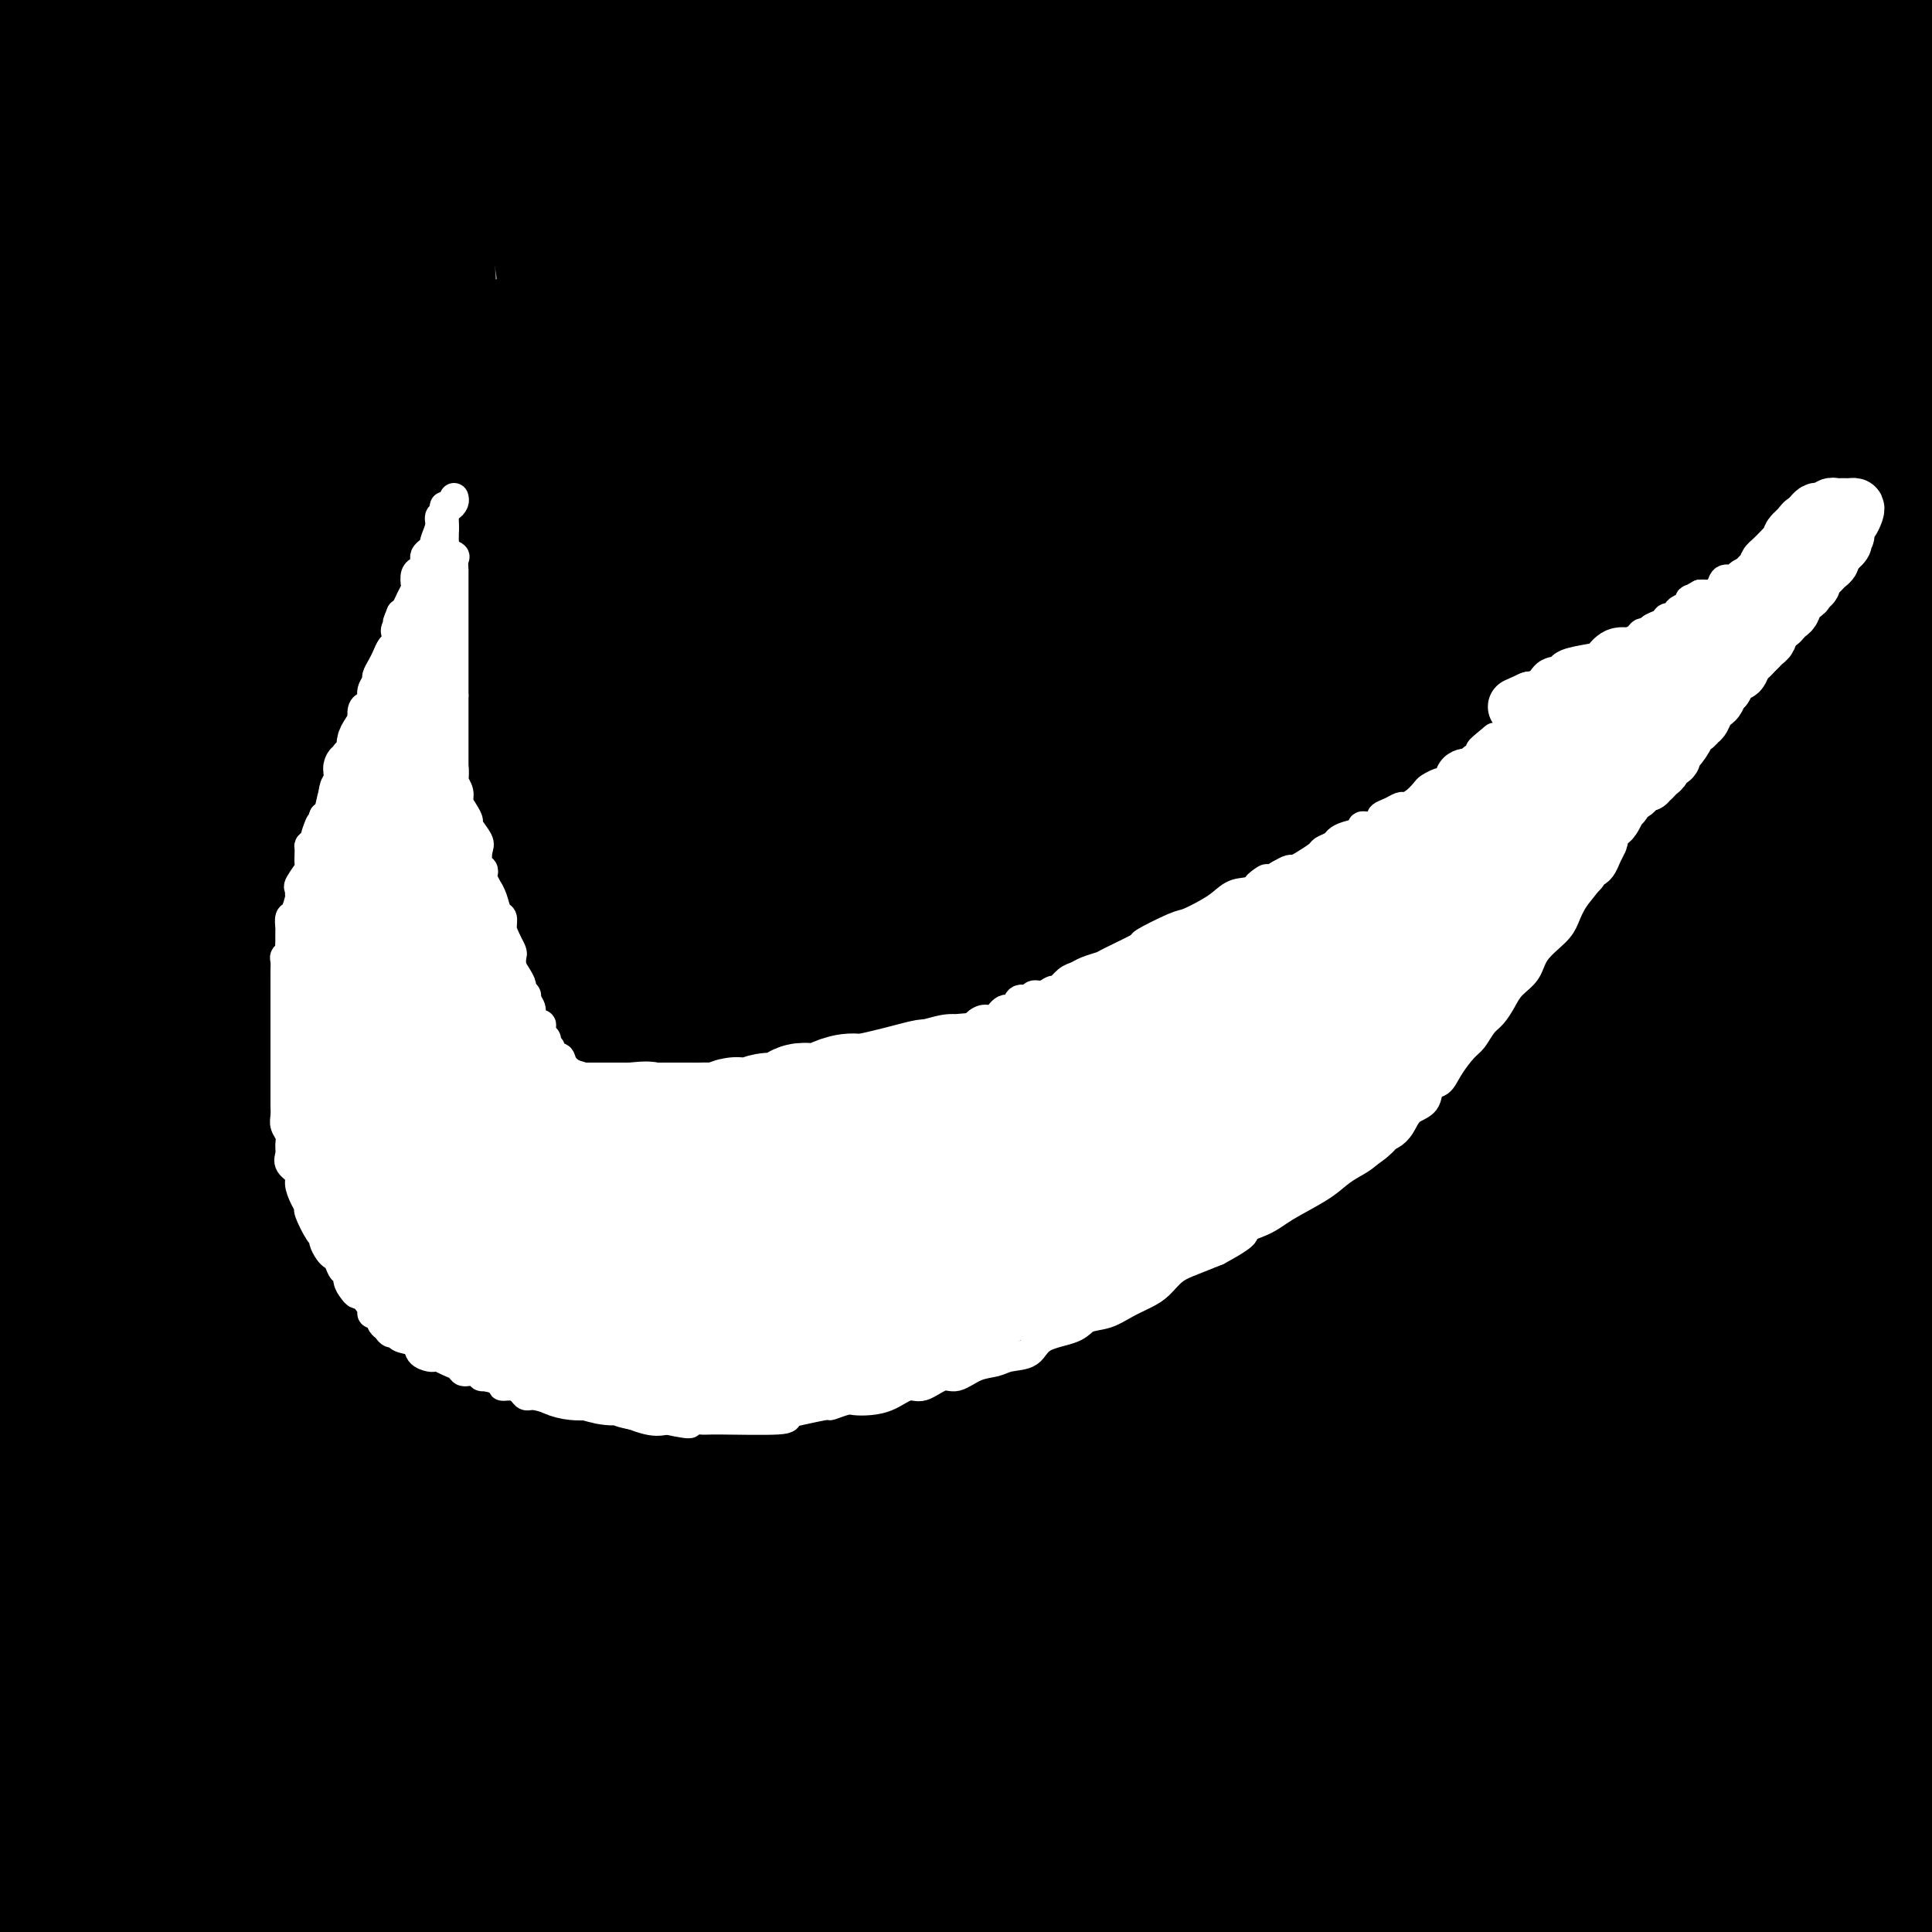 <svg viewBox='0 0 400 400' version='1.1' xmlns='http://www.w3.org/2000/svg' xmlns:xlink='http://www.w3.org/1999/xlink'><rect x="0" y="0" width="400" height="400" fill="#808080" stroke="none"/><g fill='none' stroke='#000000' stroke-width='28' stroke-linecap='round' stroke-linejoin='round'><path d='M239,156c-0.130,-1.131 -0.259,-2.261 -1,-1c-0.741,1.261 -2.093,4.914 -5,10c-2.907,5.086 -7.369,11.605 -13,22c-5.631,10.395 -12.433,24.667 -19,37c-6.567,12.333 -12.900,22.728 -18,31c-5.100,8.272 -8.968,14.423 -12,19c-3.032,4.577 -5.230,7.581 -6,9c-0.770,1.419 -0.113,1.251 0,2c0.113,0.749 -0.320,2.413 0,0c0.320,-2.413 1.392,-8.905 4,-22c2.608,-13.095 6.753,-32.794 12,-53c5.247,-20.206 11.596,-40.917 16,-63c4.404,-22.083 6.864,-45.536 8,-64c1.136,-18.464 0.950,-31.940 1,-41c0.050,-9.060 0.337,-13.705 0,-16c-0.337,-2.295 -1.298,-2.241 -3,2c-1.702,4.241 -4.144,12.670 -9,30c-4.856,17.330 -12.126,43.563 -19,78c-6.874,34.437 -13.351,77.079 -22,119c-8.649,41.921 -19.471,83.120 -27,114c-7.529,30.880 -11.764,51.440 -16,72'/><path d='M115,341c0.021,9.158 0.042,18.315 0,0c-0.042,-18.315 -0.147,-64.103 0,-101c0.147,-36.897 0.544,-64.902 0,-88c-0.544,-23.098 -2.031,-41.290 -3,-50c-0.969,-8.710 -1.422,-7.939 -2,-8c-0.578,-0.061 -1.283,-0.956 -2,3c-0.717,3.956 -1.448,12.761 -4,27c-2.552,14.239 -6.925,33.912 -10,53c-3.075,19.088 -4.853,37.590 -6,54c-1.147,16.410 -1.662,30.727 -2,37c-0.338,6.273 -0.497,4.502 0,4c0.497,-0.502 1.650,0.265 2,-3c0.350,-3.265 -0.105,-10.563 0,-25c0.105,-14.437 0.768,-36.013 1,-55c0.232,-18.987 0.032,-35.386 0,-54c-0.032,-18.614 0.103,-39.442 0,-55c-0.103,-15.558 -0.443,-25.846 -1,-33c-0.557,-7.154 -1.329,-11.174 -3,-11c-1.671,0.174 -4.240,4.542 -6,7c-1.760,2.458 -2.713,3.005 -5,11c-2.287,7.995 -5.910,23.440 -14,59c-8.090,35.560 -20.647,91.237 -27,127c-6.353,35.763 -6.501,51.611 -7,65c-0.499,13.389 -1.350,24.319 -1,30c0.350,5.681 1.902,6.114 3,7c1.098,0.886 1.742,2.224 5,-4c3.258,-6.224 9.130,-20.010 12,-39c2.870,-18.990 2.738,-43.183 4,-71c1.262,-27.817 3.917,-59.258 5,-89c1.083,-29.742 0.595,-57.783 0,-81c-0.595,-23.217 -1.298,-41.608 -2,-60'/><path d='M42,18c0.000,-7.834 0.000,-15.668 0,0c0.000,15.668 0.000,54.839 0,91c0.000,36.161 0.000,69.311 0,104c-0.000,34.689 0.000,70.916 0,101c0.000,30.084 0.000,54.024 0,68c0.000,13.976 0.000,17.988 0,22'/><path d='M49,378c-0.579,6.917 -1.158,13.834 0,0c1.158,-13.834 4.053,-48.419 5,-84c0.947,-35.581 -0.053,-72.156 0,-112c0.053,-39.844 1.158,-82.955 0,-121c-1.158,-38.045 -4.579,-71.022 -8,-104'/><path d='M28,32c1.467,-10.733 2.933,-21.467 0,0c-2.933,21.467 -10.267,75.133 -17,119c-6.733,43.867 -12.867,77.933 -19,112'/><path d='M0,241c-0.452,14.125 -0.905,28.250 0,0c0.905,-28.250 3.167,-98.875 4,-147c0.833,-48.125 0.238,-73.750 0,-93c-0.238,-19.250 -0.119,-32.125 0,-45'/><path d='M2,5c-0.039,-7.934 -0.079,-15.868 0,0c0.079,15.868 0.276,55.538 0,92c-0.276,36.462 -1.026,69.716 1,98c2.026,28.284 6.829,51.599 11,68c4.171,16.401 7.709,25.890 9,29c1.291,3.110 0.334,-0.159 1,-1c0.666,-0.841 2.957,0.745 4,-16c1.043,-16.745 0.840,-51.821 0,-80c-0.840,-28.179 -2.316,-49.462 -3,-69c-0.684,-19.538 -0.575,-37.331 -1,-50c-0.425,-12.669 -1.382,-20.214 -2,-24c-0.618,-3.786 -0.895,-3.814 -1,-3c-0.105,0.814 -0.037,2.468 0,10c0.037,7.532 0.042,20.941 0,37c-0.042,16.059 -0.132,34.768 0,55c0.132,20.232 0.486,41.988 2,60c1.514,18.012 4.187,32.281 7,44c2.813,11.719 5.766,20.888 7,25c1.234,4.112 0.750,3.166 2,1c1.250,-2.166 4.233,-5.554 7,-13c2.767,-7.446 5.319,-18.951 9,-35c3.681,-16.049 8.492,-36.642 13,-62c4.508,-25.358 8.714,-55.481 12,-82c3.286,-26.519 5.653,-49.434 7,-67c1.347,-17.566 1.673,-29.783 2,-42'/><path d='M110,82c-2.580,-9.410 -5.160,-18.821 0,0c5.160,18.821 18.059,65.873 28,101c9.941,35.127 16.923,58.330 31,85c14.077,26.670 35.250,56.809 46,70c10.750,13.191 11.077,9.434 13,7c1.923,-2.434 5.444,-3.545 8,-12c2.556,-8.455 4.149,-24.255 5,-45c0.851,-20.745 0.960,-46.437 1,-77c0.040,-30.563 0.011,-65.998 0,-100c-0.011,-34.002 -0.003,-66.572 0,-90c0.003,-23.428 0.002,-37.714 0,-52'/><path d='M254,42c-0.109,-6.676 -0.218,-13.352 0,0c0.218,13.352 0.765,46.731 1,95c0.235,48.269 0.160,111.428 0,149c-0.160,37.572 -0.405,49.558 0,59c0.405,9.442 1.461,16.340 2,20c0.539,3.660 0.561,4.082 3,-1c2.439,-5.082 7.294,-15.668 10,-34c2.706,-18.332 3.261,-44.408 4,-75c0.739,-30.592 1.660,-65.698 2,-100c0.340,-34.302 0.097,-67.801 0,-94c-0.097,-26.199 -0.049,-45.100 0,-64'/><path d='M276,118c-0.026,-9.641 -0.052,-19.282 0,0c0.052,19.282 0.181,67.486 3,104c2.819,36.514 8.327,61.337 13,80c4.673,18.663 8.510,31.165 11,38c2.490,6.835 3.634,8.003 5,8c1.366,-0.003 2.954,-1.176 5,-6c2.046,-4.824 4.548,-13.300 7,-30c2.452,-16.700 4.853,-41.625 6,-67c1.147,-25.375 1.039,-51.201 1,-78c-0.039,-26.799 -0.011,-54.571 0,-74c0.011,-19.429 0.004,-30.517 0,-37c-0.004,-6.483 -0.006,-8.363 0,-7c0.006,1.363 0.020,5.969 0,22c-0.020,16.031 -0.074,43.486 0,75c0.074,31.514 0.278,67.086 0,97c-0.278,29.914 -1.036,54.169 0,77c1.036,22.831 3.868,44.237 6,58c2.132,13.763 3.566,19.881 5,26'/><path d='M348,357c-0.007,6.578 -0.015,13.155 0,0c0.015,-13.155 0.052,-46.043 0,-79c-0.052,-32.957 -0.193,-65.985 0,-97c0.193,-31.015 0.721,-60.019 2,-86c1.279,-25.981 3.310,-48.939 4,-58c0.690,-9.061 0.039,-4.225 0,-2c-0.039,2.225 0.534,1.838 1,8c0.466,6.162 0.827,18.872 1,39c0.173,20.128 0.159,47.673 0,79c-0.159,31.327 -0.465,66.435 0,97c0.465,30.565 1.699,56.587 3,77c1.301,20.413 2.668,35.217 4,43c1.332,7.783 2.630,8.544 3,10c0.370,1.456 -0.188,3.608 0,1c0.188,-2.608 1.121,-9.974 2,-18c0.879,-8.026 1.703,-16.712 2,-47c0.297,-30.288 0.065,-82.177 0,-118c-0.065,-35.823 0.035,-55.578 0,-77c-0.035,-21.422 -0.206,-44.511 0,-61c0.206,-16.489 0.787,-26.380 1,-31c0.213,-4.620 0.056,-3.970 0,-4c-0.056,-0.030 -0.012,-0.742 0,5c0.012,5.742 -0.008,17.936 0,41c0.008,23.064 0.043,56.996 0,92c-0.043,35.004 -0.166,71.078 0,110c0.166,38.922 0.619,80.692 2,109c1.381,28.308 3.691,43.154 6,58'/><path d='M384,379c-0.000,8.165 -0.001,16.330 0,0c0.001,-16.330 0.002,-57.155 0,-95c-0.002,-37.845 -0.008,-72.710 0,-104c0.008,-31.290 0.031,-59.004 0,-79c-0.031,-19.996 -0.114,-32.274 0,-39c0.114,-6.726 0.426,-7.899 1,-8c0.574,-0.101 1.412,0.870 3,7c1.588,6.130 3.928,17.420 6,35c2.072,17.580 3.878,41.452 5,66c1.122,24.548 1.561,49.774 2,75'/><path d='M372,12c0.063,-5.744 0.125,-11.487 0,0c-0.125,11.487 -0.439,40.205 0,81c0.439,40.795 1.631,93.666 3,127c1.369,33.334 2.917,47.131 5,59c2.083,11.869 4.702,21.809 6,27c1.298,5.191 1.276,5.633 2,6c0.724,0.367 2.194,0.658 3,-2c0.806,-2.658 0.948,-8.264 1,-19c0.052,-10.736 0.014,-26.602 0,-44c-0.014,-17.398 -0.004,-36.329 0,-56c0.004,-19.671 0.001,-40.082 0,-60c-0.001,-19.918 -0.000,-39.342 0,-53c0.000,-13.658 -0.000,-21.549 0,-26c0.000,-4.451 0.000,-5.463 0,-4c-0.000,1.463 -0.001,5.402 0,17c0.001,11.598 0.004,30.854 0,54c-0.004,23.146 -0.015,50.181 0,74c0.015,23.819 0.055,44.423 0,62c-0.055,17.577 -0.204,32.127 0,43c0.204,10.873 0.762,18.070 1,22c0.238,3.930 0.155,4.595 0,5c-0.155,0.405 -0.382,0.551 0,1c0.382,0.449 1.372,1.203 2,-2c0.628,-3.203 0.894,-10.362 1,-23c0.106,-12.638 0.052,-30.755 0,-47c-0.052,-16.245 -0.103,-30.620 0,-57c0.103,-26.380 0.360,-64.767 1,-91c0.640,-26.233 1.663,-40.311 2,-53c0.337,-12.689 -0.013,-23.989 0,-31c0.013,-7.011 0.388,-9.734 0,-12c-0.388,-2.266 -1.539,-4.076 -2,-2c-0.461,2.076 -0.230,8.038 0,14'/><path d='M397,22c0.006,8.778 0.022,23.724 0,42c-0.022,18.276 -0.083,39.882 0,63c0.083,23.118 0.309,47.748 1,66c0.691,18.252 1.845,30.126 3,42'/><path d='M398,94c1.244,7.644 2.489,15.289 0,0c-2.489,-15.289 -8.711,-53.511 -14,-82c-5.289,-28.489 -9.644,-47.244 -14,-66'/><path d='M355,68c0.330,-8.805 0.660,-17.610 0,0c-0.660,17.610 -2.309,61.636 -5,104c-2.691,42.364 -6.424,83.066 -8,101c-1.576,17.934 -0.996,13.101 -1,12c-0.004,-1.101 -0.592,1.531 0,-1c0.592,-2.531 2.365,-10.225 3,-25c0.635,-14.775 0.133,-36.632 0,-66c-0.133,-29.368 0.105,-66.248 0,-101c-0.105,-34.752 -0.552,-67.376 -1,-100'/><path d='M331,42c-0.000,-15.234 -0.000,-30.468 0,0c0.000,30.468 0.001,106.639 0,151c-0.001,44.361 -0.003,56.912 0,66c0.003,9.088 0.012,14.714 0,18c-0.012,3.286 -0.046,4.234 0,4c0.046,-0.234 0.173,-1.648 0,-12c-0.173,-10.352 -0.644,-29.641 -1,-56c-0.356,-26.359 -0.596,-59.789 -2,-95c-1.404,-35.211 -3.973,-72.203 -8,-103c-4.027,-30.797 -9.514,-55.398 -15,-80'/><path d='M298,48c-0.000,-9.291 -0.000,-18.581 0,0c0.000,18.581 0.000,65.035 0,103c-0.000,37.965 -0.001,67.443 0,90c0.001,22.557 0.004,38.195 0,46c-0.004,7.805 -0.017,7.778 0,8c0.017,0.222 0.062,0.692 0,-9c-0.062,-9.692 -0.233,-29.546 0,-57c0.233,-27.454 0.870,-62.507 -1,-103c-1.870,-40.493 -6.249,-86.427 -11,-126c-4.751,-39.573 -9.876,-72.787 -15,-106'/><path d='M279,98c0.062,-9.063 0.123,-18.125 0,0c-0.123,18.125 -0.431,63.438 0,91c0.431,27.562 1.603,37.373 2,43c0.397,5.627 0.021,7.068 0,8c-0.021,0.932 0.314,1.353 0,-10c-0.314,-11.353 -1.277,-34.480 -6,-63c-4.723,-28.520 -13.207,-62.434 -22,-98c-8.793,-35.566 -17.897,-72.783 -27,-110'/><path d='M197,17c0.000,-9.067 0.000,-18.135 0,0c-0.000,18.135 -0.001,63.471 0,97c0.001,33.529 0.003,55.251 0,70c-0.003,14.749 -0.013,22.524 0,27c0.013,4.476 0.048,5.652 0,5c-0.048,-0.652 -0.178,-3.134 0,-12c0.178,-8.866 0.663,-24.118 1,-48c0.337,-23.882 0.525,-56.395 -1,-90c-1.525,-33.605 -4.762,-68.303 -8,-103'/><path d='M179,45c0.002,-9.512 0.004,-19.025 0,0c-0.004,19.025 -0.015,66.587 0,100c0.015,33.413 0.057,52.676 0,63c-0.057,10.324 -0.214,11.708 0,13c0.214,1.292 0.800,2.491 1,-2c0.200,-4.491 0.015,-14.671 0,-36c-0.015,-21.329 0.138,-53.808 0,-88c-0.138,-34.192 -0.569,-70.096 -1,-106'/><path d='M160,65c-0.008,-7.231 -0.016,-14.461 0,0c0.016,14.461 0.057,50.614 0,75c-0.057,24.386 -0.211,37.003 0,44c0.211,6.997 0.789,8.372 1,10c0.211,1.628 0.057,3.509 0,1c-0.057,-2.509 -0.015,-9.406 0,-20c0.015,-10.594 0.004,-24.884 -3,-57c-3.004,-32.116 -9.002,-82.058 -15,-132'/><path d='M123,46c-0.127,-7.651 -0.253,-15.302 0,0c0.253,15.302 0.886,53.557 2,84c1.114,30.443 2.709,53.075 4,69c1.291,15.925 2.278,25.144 3,29c0.722,3.856 1.180,2.351 2,4c0.820,1.649 2.003,6.452 1,-13c-1.003,-19.452 -4.193,-63.160 -9,-102c-4.807,-38.840 -11.231,-72.811 -17,-104c-5.769,-31.189 -10.885,-59.594 -16,-88'/><path d='M86,60c-0.015,-9.089 -0.030,-18.177 0,0c0.030,18.177 0.106,63.620 0,97c-0.106,33.380 -0.394,54.698 0,66c0.394,11.302 1.470,12.589 2,16c0.530,3.411 0.513,8.945 1,1c0.487,-7.945 1.477,-29.370 -1,-56c-2.477,-26.630 -8.422,-58.466 -14,-92c-5.578,-33.534 -10.789,-68.767 -16,-104'/><path d='M37,96c-0.050,-8.103 -0.100,-16.206 0,0c0.100,16.206 0.351,56.722 0,83c-0.351,26.278 -1.304,38.318 -2,46c-0.696,7.682 -1.137,11.006 -1,10c0.137,-1.006 0.851,-6.342 -1,-19c-1.851,-12.658 -6.268,-32.639 -11,-59c-4.732,-26.361 -9.781,-59.103 -15,-89c-5.219,-29.897 -10.610,-56.948 -16,-84'/><path d='M6,122c-0.961,-5.135 -1.921,-10.270 0,0c1.921,10.270 6.725,35.945 10,51c3.275,15.055 5.021,19.490 6,21c0.979,1.510 1.190,0.095 2,-4c0.810,-4.095 2.217,-10.871 3,-24c0.783,-13.129 0.942,-32.612 1,-57c0.058,-24.388 0.017,-53.682 0,-79c-0.017,-25.318 -0.008,-46.659 0,-68'/><path d='M30,72c0.020,-9.505 0.040,-19.011 0,0c-0.040,19.011 -0.140,66.538 0,103c0.140,36.462 0.519,61.857 0,93c-0.519,31.143 -1.936,68.032 -3,85c-1.064,16.968 -1.774,14.016 -2,14c-0.226,-0.016 0.031,2.906 0,0c-0.031,-2.906 -0.351,-11.638 -1,-31c-0.649,-19.362 -1.628,-49.353 -3,-82c-1.372,-32.647 -3.137,-67.951 -5,-98c-1.863,-30.049 -3.824,-54.843 -5,-68c-1.176,-13.157 -1.566,-14.676 -2,-16c-0.434,-1.324 -0.911,-2.453 -1,-1c-0.089,1.453 0.211,5.489 0,19c-0.211,13.511 -0.932,36.496 -2,57c-1.068,20.504 -2.485,38.525 -3,64c-0.515,25.475 -0.130,58.404 0,77c0.130,18.596 0.006,22.860 0,27c-0.006,4.140 0.105,8.156 0,10c-0.105,1.844 -0.427,1.516 0,0c0.427,-1.516 1.603,-4.220 3,-14c1.397,-9.780 3.015,-26.637 4,-49c0.985,-22.363 1.336,-50.232 2,-75c0.664,-24.768 1.642,-46.436 2,-62c0.358,-15.564 0.096,-25.023 0,-30c-0.096,-4.977 -0.026,-5.473 0,-5c0.026,0.473 0.010,1.914 0,7c-0.010,5.086 -0.013,13.817 0,48c0.013,34.183 0.042,93.819 0,135c-0.042,41.181 -0.155,63.909 0,83c0.155,19.091 0.577,34.546 1,50'/><path d='M18,360c-0.068,6.736 -0.136,13.472 0,0c0.136,-13.472 0.478,-47.151 0,-77c-0.478,-29.849 -1.774,-55.867 -4,-78c-2.226,-22.133 -5.381,-40.380 -7,-50c-1.619,-9.620 -1.701,-10.611 -2,-13c-0.299,-2.389 -0.814,-6.174 -1,1c-0.186,7.174 -0.043,25.308 0,43c0.043,17.692 -0.013,34.942 0,55c0.013,20.058 0.096,42.925 2,62c1.904,19.075 5.630,34.358 9,46c3.370,11.642 6.383,19.643 8,24c1.617,4.357 1.839,5.068 2,6c0.161,0.932 0.263,2.083 1,-1c0.737,-3.083 2.110,-10.399 4,-20c1.890,-9.601 4.299,-21.487 9,-35c4.701,-13.513 11.696,-28.654 25,-44c13.304,-15.346 32.916,-30.897 53,-44c20.084,-13.103 40.638,-23.759 87,-33c46.362,-9.241 118.532,-17.069 165,-18c46.468,-0.931 67.234,5.034 88,11'/><path d='M352,269c9.618,-0.037 19.235,-0.074 0,0c-19.235,0.074 -67.323,0.260 -106,0c-38.677,-0.260 -67.943,-0.965 -91,0c-23.057,0.965 -39.904,3.601 -49,5c-9.096,1.399 -10.440,1.563 -10,3c0.440,1.437 2.664,4.147 9,7c6.336,2.853 16.783,5.847 35,8c18.217,2.153 44.202,3.464 71,4c26.798,0.536 54.407,0.298 82,0c27.593,-0.298 55.169,-0.657 77,0c21.831,0.657 37.915,2.328 54,4'/><path d='M337,338c10.304,-2.262 20.607,-4.524 0,0c-20.607,4.524 -72.125,15.833 -118,25c-45.875,9.167 -86.107,16.190 -126,25c-39.893,8.810 -79.446,19.405 -119,30'/><path d='M360,392c-6.083,1.417 -12.167,2.833 0,0c12.167,-2.833 42.583,-9.917 73,-17'/><path d='M304,369c22.556,0.089 45.111,0.178 0,0c-45.111,-0.178 -157.889,-0.622 -230,0c-72.111,0.622 -103.556,2.311 -135,4'/><path d='M126,380c-14.889,0.689 -29.778,1.378 0,0c29.778,-1.378 104.222,-4.822 158,-7c53.778,-2.178 86.889,-3.089 120,-4'/><path d='M369,391c12.417,-0.750 24.833,-1.500 0,0c-24.833,1.500 -86.917,5.250 -149,9'/><path d='M350,390c13.583,0.000 27.167,0.000 0,0c-27.167,0.000 -95.083,0.000 -156,0c-60.917,0.000 -114.833,0.000 -155,0c-40.167,0.000 -66.583,0.000 -93,0'/><path d='M77,387c-10.030,0.486 -20.061,0.972 0,0c20.061,-0.972 70.212,-3.402 107,-6c36.788,-2.598 60.213,-5.363 76,-7c15.787,-1.637 23.936,-2.147 29,-3c5.064,-0.853 7.041,-2.048 6,-2c-1.041,0.048 -5.102,1.339 -16,4c-10.898,2.661 -28.632,6.693 -55,10c-26.368,3.307 -61.368,5.890 -94,7c-32.632,1.110 -62.895,0.746 -88,1c-25.105,0.254 -45.053,1.127 -65,2'/><path d='M55,395c-11.595,0.048 -23.190,0.095 0,0c23.190,-0.095 81.167,-0.333 133,0c51.833,0.333 97.524,1.238 146,0c48.476,-1.238 99.738,-4.619 151,-8'/><path d='M258,391c14.333,0.111 28.667,0.222 0,0c-28.667,-0.222 -100.333,-0.778 -151,0c-50.667,0.778 -80.333,2.889 -110,5'/><path d='M73,390c-20.911,4.179 -41.821,8.357 0,0c41.821,-8.357 146.375,-29.250 210,-44c63.625,-14.750 86.321,-23.357 106,-31c19.679,-7.643 36.339,-14.321 53,-21'/><path d='M398,288c8.446,-2.024 16.893,-4.048 0,0c-16.893,4.048 -59.125,14.167 -105,28c-45.875,13.833 -95.393,31.381 -134,48c-38.607,16.619 -66.304,32.310 -94,48'/><path d='M242,373c-7.518,4.713 -15.036,9.426 0,0c15.036,-9.426 52.627,-32.992 79,-52c26.373,-19.008 41.529,-33.460 52,-45c10.471,-11.540 16.257,-20.169 19,-25c2.743,-4.831 2.444,-5.863 2,-7c-0.444,-1.137 -1.033,-2.379 -4,-1c-2.967,1.379 -8.311,5.380 -20,17c-11.689,11.620 -29.724,30.859 -46,52c-16.276,21.141 -30.793,44.183 -41,66c-10.207,21.817 -16.103,42.408 -22,63'/><path d='M281,383c1.221,6.990 2.443,13.979 0,0c-2.443,-13.979 -8.550,-48.928 -14,-77c-5.450,-28.072 -10.244,-49.267 -14,-65c-3.756,-15.733 -6.474,-26.005 -8,-31c-1.526,-4.995 -1.858,-4.713 -2,-5c-0.142,-0.287 -0.093,-1.143 2,3c2.093,4.143 6.231,13.286 12,26c5.769,12.714 13.169,29.000 27,55c13.831,26.000 34.095,61.714 48,84c13.905,22.286 21.453,31.143 29,40'/><path d='M369,358c0.453,5.444 0.907,10.887 0,0c-0.907,-10.887 -3.174,-38.106 -4,-58c-0.826,-19.894 -0.210,-32.465 0,-45c0.210,-12.535 0.014,-25.034 0,-30c-0.014,-4.966 0.154,-2.400 0,-1c-0.154,1.400 -0.629,1.633 0,4c0.629,2.367 2.362,6.868 6,28c3.638,21.132 9.182,58.895 14,86c4.818,27.105 8.909,43.553 13,60'/><path d='M397,320c0.655,-3.120 1.310,-6.239 0,0c-1.310,6.239 -4.586,21.837 -7,33c-2.414,11.163 -3.967,17.892 -5,23c-1.033,5.108 -1.545,8.596 -2,10c-0.455,1.404 -0.854,0.723 -1,0c-0.146,-0.723 -0.038,-1.488 0,-2c0.038,-0.512 0.007,-0.771 0,-3c-0.007,-2.229 0.009,-6.429 0,-10c-0.009,-3.571 -0.045,-6.513 0,-13c0.045,-6.487 0.171,-16.517 0,-24c-0.171,-7.483 -0.638,-12.418 -1,-17c-0.362,-4.582 -0.618,-8.813 -1,-11c-0.382,-2.187 -0.890,-2.332 -1,-3c-0.110,-0.668 0.179,-1.859 0,0c-0.179,1.859 -0.824,6.768 -1,13c-0.176,6.232 0.119,13.786 0,22c-0.119,8.214 -0.650,17.088 -1,26c-0.350,8.912 -0.517,17.861 -1,24c-0.483,6.139 -1.281,9.468 -2,11c-0.719,1.532 -1.360,1.266 -2,1'/><path d='M354,379c3.085,3.486 6.170,6.972 0,0c-6.170,-6.972 -21.594,-24.404 -40,-41c-18.406,-16.596 -39.792,-32.358 -62,-49c-22.208,-16.642 -45.238,-34.165 -68,-48c-22.762,-13.835 -45.256,-23.983 -62,-30c-16.744,-6.017 -27.737,-7.902 -35,-9c-7.263,-1.098 -10.797,-1.410 -16,4c-5.203,5.410 -12.074,16.542 -15,22c-2.926,5.458 -1.906,5.243 -2,9c-0.094,3.757 -1.302,11.486 -1,18c0.302,6.514 2.113,11.814 7,16c4.887,4.186 12.849,7.258 22,10c9.151,2.742 19.491,5.153 49,2c29.509,-3.153 78.186,-11.869 109,-18c30.814,-6.131 43.766,-9.678 55,-13c11.234,-3.322 20.749,-6.419 25,-8c4.251,-1.581 3.236,-1.645 3,-2c-0.236,-0.355 0.307,-1.001 -6,0c-6.307,1.001 -19.464,3.650 -38,8c-18.536,4.350 -42.450,10.401 -69,16c-26.550,5.599 -55.736,10.746 -84,16c-28.264,5.254 -55.607,10.616 -75,16c-19.393,5.384 -30.835,10.790 -37,14c-6.165,3.210 -7.054,4.224 -7,5c0.054,0.776 1.049,1.314 8,1c6.951,-0.314 19.856,-1.482 40,-5c20.144,-3.518 47.527,-9.388 73,-15c25.473,-5.612 49.036,-10.965 72,-16c22.964,-5.035 45.331,-9.752 60,-13c14.669,-3.248 21.642,-5.028 26,-6c4.358,-0.972 6.102,-1.135 5,0c-1.102,1.135 -5.051,3.567 -9,6'/><path d='M282,269c-7.835,3.279 -22.922,8.478 -44,14c-21.078,5.522 -48.146,11.369 -74,17c-25.854,5.631 -50.494,11.046 -73,17c-22.506,5.954 -42.878,12.448 -55,17c-12.122,4.552 -15.994,7.161 -17,9c-1.006,1.839 0.853,2.909 5,3c4.147,0.091 10.581,-0.796 25,-5c14.419,-4.204 36.823,-11.725 59,-21c22.177,-9.275 44.129,-20.305 64,-30c19.871,-9.695 37.663,-18.055 51,-25c13.337,-6.945 22.220,-12.474 28,-16c5.780,-3.526 8.458,-5.050 10,-6c1.542,-0.950 1.948,-1.325 0,0c-1.948,1.325 -6.248,4.349 -13,9c-6.752,4.651 -15.954,10.927 -50,26c-34.046,15.073 -92.935,38.943 -122,51c-29.065,12.057 -28.304,12.302 -42,19c-13.696,6.698 -41.848,19.849 -70,33'/><path d='M26,373c-9.483,2.730 -18.967,5.461 0,0c18.967,-5.461 66.383,-19.113 109,-35c42.617,-15.887 80.435,-34.008 117,-51c36.565,-16.992 71.876,-32.855 97,-45c25.124,-12.145 40.062,-20.573 55,-29'/><path d='M313,255c9.298,-4.458 18.595,-8.917 0,0c-18.595,8.917 -65.083,31.208 -107,52c-41.917,20.792 -79.262,40.083 -111,56c-31.738,15.917 -57.869,28.458 -84,41'/><path d='M75,387c-9.478,3.841 -18.957,7.681 0,0c18.957,-7.681 66.349,-26.884 106,-45c39.651,-18.116 71.560,-35.147 102,-51c30.440,-15.853 59.411,-30.530 79,-40c19.589,-9.470 29.794,-13.735 40,-18'/><path d='M385,248c6.035,-3.585 12.070,-7.171 0,0c-12.070,7.171 -42.246,25.097 -76,43c-33.754,17.903 -71.088,35.781 -111,53c-39.912,17.219 -82.404,33.777 -116,47c-33.596,13.223 -58.298,23.112 -83,33'/><path d='M174,366c-9.179,4.399 -18.357,8.798 0,0c18.357,-8.798 64.250,-30.792 108,-53c43.750,-22.208 85.357,-44.631 105,-56c19.643,-11.369 17.321,-11.685 15,-12'/><path d='M379,251c6.458,-2.555 12.915,-5.110 0,0c-12.915,5.110 -45.204,17.885 -79,33c-33.796,15.115 -69.099,32.569 -103,49c-33.901,16.431 -66.400,31.837 -89,44c-22.600,12.163 -35.300,21.081 -48,30'/><path d='M142,373c-5.904,4.113 -11.808,8.226 0,0c11.808,-8.226 41.328,-28.791 64,-45c22.672,-16.209 38.496,-28.060 58,-49c19.504,-20.940 42.689,-50.967 54,-68c11.311,-17.033 10.748,-21.072 10,-26c-0.748,-4.928 -1.681,-10.745 -4,-14c-2.319,-3.255 -6.023,-3.947 -15,-2c-8.977,1.947 -23.226,6.535 -42,16c-18.774,9.465 -42.075,23.808 -64,41c-21.925,17.192 -42.476,37.232 -58,58c-15.524,20.768 -26.022,42.262 -32,56c-5.978,13.738 -7.437,19.719 -9,25c-1.563,5.281 -3.232,9.862 2,7c5.232,-2.862 17.365,-13.168 23,-17c5.635,-3.832 4.773,-1.192 15,-21c10.227,-19.808 31.544,-62.066 43,-92c11.456,-29.934 13.050,-47.545 15,-67c1.950,-19.455 4.255,-40.755 4,-56c-0.255,-15.245 -3.070,-24.435 -5,-30c-1.930,-5.565 -2.973,-7.503 -4,-8c-1.027,-0.497 -2.037,0.448 -3,4c-0.963,3.552 -1.880,9.711 -3,22c-1.120,12.289 -2.444,30.706 -4,50c-1.556,19.294 -3.345,39.464 -4,58c-0.655,18.536 -0.178,35.438 0,58c0.178,22.562 0.056,50.783 0,66c-0.056,15.217 -0.048,17.430 0,19c0.048,1.570 0.134,2.498 1,2c0.866,-0.498 2.510,-2.422 5,-10c2.490,-7.578 5.824,-20.809 9,-40c3.176,-19.191 6.193,-44.340 8,-74c1.807,-29.660 2.403,-63.830 3,-98'/><path d='M209,138c0.511,-32.444 0.289,-64.556 -1,-89c-1.289,-24.444 -3.644,-41.222 -6,-58'/><path d='M194,69c0.075,-5.356 0.149,-10.711 0,0c-0.149,10.711 -0.522,37.489 0,61c0.522,23.511 1.940,43.756 4,62c2.060,18.244 4.762,34.489 7,45c2.238,10.511 4.011,15.290 5,18c0.989,2.710 1.193,3.352 2,2c0.807,-1.352 2.216,-4.698 3,-13c0.784,-8.302 0.942,-21.559 1,-38c0.058,-16.441 0.016,-36.067 0,-59c-0.016,-22.933 -0.004,-49.174 0,-73c0.004,-23.826 0.001,-45.236 0,-61c-0.001,-15.764 -0.001,-25.882 0,-36'/><path d='M223,8c-1.012,-5.734 -2.023,-11.469 0,0c2.023,11.469 7.082,40.141 12,66c4.918,25.859 9.695,48.903 14,69c4.305,20.097 8.139,37.246 11,51c2.861,13.754 4.750,24.113 6,31c1.250,6.887 1.861,10.302 2,11c0.139,0.698 -0.193,-1.320 0,-3c0.193,-1.680 0.911,-3.022 0,-12c-0.911,-8.978 -3.450,-25.592 -7,-42c-3.550,-16.408 -8.110,-32.610 -15,-61c-6.890,-28.390 -16.112,-68.969 -22,-94c-5.888,-25.031 -8.444,-34.516 -11,-44'/><path d='M209,0c-0.806,-4.540 -1.613,-9.080 0,0c1.613,9.080 5.644,31.779 10,54c4.356,22.221 9.037,43.962 13,63c3.963,19.038 7.206,35.372 11,49c3.794,13.628 8.137,24.551 12,31c3.863,6.449 7.245,8.423 8,11c0.755,2.577 -1.118,5.757 1,-1c2.118,-6.757 8.228,-23.450 11,-42c2.772,-18.550 2.208,-38.956 2,-63c-0.208,-24.044 -0.059,-51.727 0,-76c0.059,-24.273 0.030,-45.137 0,-66'/><path d='M275,2c-0.179,-4.141 -0.359,-8.283 0,0c0.359,8.283 1.256,28.989 3,47c1.744,18.011 4.335,33.327 8,51c3.665,17.673 8.404,37.704 11,47c2.596,9.296 3.049,7.858 3,8c-0.049,0.142 -0.602,1.863 0,0c0.602,-1.863 2.357,-7.308 3,-14c0.643,-6.692 0.172,-14.629 0,-28c-0.172,-13.371 -0.046,-32.177 0,-52c0.046,-19.823 0.013,-40.664 0,-57c-0.013,-16.336 -0.007,-28.168 0,-40'/><path d='M301,25c0.016,-7.310 0.032,-14.620 0,0c-0.032,14.620 -0.111,51.169 0,68c0.111,16.831 0.412,13.945 2,20c1.588,6.055 4.464,21.051 6,28c1.536,6.949 1.730,5.852 2,4c0.270,-1.852 0.614,-4.457 1,-5c0.386,-0.543 0.815,0.978 1,-10c0.185,-10.978 0.127,-34.456 0,-55c-0.127,-20.544 -0.322,-38.156 0,-54c0.322,-15.844 1.161,-29.922 2,-44'/><path d='M325,5c-0.666,-1.807 -1.333,-3.614 0,0c1.333,3.614 4.665,12.650 8,19c3.335,6.350 6.673,10.014 11,12c4.327,1.986 9.644,2.292 12,3c2.356,0.708 1.753,1.817 3,0c1.247,-1.817 4.345,-6.559 6,-11c1.655,-4.441 1.866,-8.582 2,-12c0.134,-3.418 0.190,-6.112 0,-9c-0.190,-2.888 -0.626,-5.968 -1,-8c-0.374,-2.032 -0.687,-3.016 -1,-4'/><path d='M311,0c2.826,-0.797 5.653,-1.593 0,0c-5.653,1.593 -19.785,5.577 -33,9c-13.215,3.423 -25.512,6.287 -45,11c-19.488,4.713 -46.166,11.277 -58,14c-11.834,2.723 -8.824,1.607 -11,2c-2.176,0.393 -9.537,2.295 -13,3c-3.463,0.705 -3.026,0.213 -3,0c0.026,-0.213 -0.358,-0.148 -1,-1c-0.642,-0.852 -1.544,-2.621 -2,-3c-0.456,-0.379 -0.468,0.630 -3,0c-2.532,-0.630 -7.584,-2.901 -12,-4c-4.416,-1.099 -8.195,-1.027 -13,-1c-4.805,0.027 -10.634,0.007 -17,0c-6.366,-0.007 -13.267,-0.002 -19,0c-5.733,0.002 -10.297,0.001 -13,0c-2.703,-0.001 -3.544,-0.001 -4,0c-0.456,0.001 -0.526,0.002 1,0c1.526,-0.002 4.648,-0.006 7,0c2.352,0.006 3.934,0.022 11,0c7.066,-0.022 19.617,-0.083 34,0c14.383,0.083 30.597,0.311 48,-1c17.403,-1.311 35.994,-4.159 55,-8c19.006,-3.841 38.426,-8.674 48,-11c9.574,-2.326 9.302,-2.146 9,-2c-0.302,0.146 -0.636,0.258 0,0c0.636,-0.258 2.240,-0.886 0,-1c-2.240,-0.114 -8.323,0.286 -15,1c-6.677,0.714 -13.947,1.741 -21,3c-7.053,1.259 -13.891,2.750 -24,5c-10.109,2.250 -23.491,5.260 -36,8c-12.509,2.740 -24.145,5.212 -33,7c-8.855,1.788 -14.927,2.894 -21,4'/><path d='M127,35c-19.633,4.169 -11.717,2.592 -9,2c2.717,-0.592 0.235,-0.199 -1,0c-1.235,0.199 -1.223,0.205 -1,-1c0.223,-1.205 0.656,-3.620 3,-6c2.344,-2.380 6.597,-4.725 13,-7c6.403,-2.275 14.956,-4.480 25,-7c10.044,-2.520 21.580,-5.356 34,-8c12.420,-2.644 25.726,-5.098 31,-6c5.274,-0.902 2.517,-0.252 2,0c-0.517,0.252 1.207,0.106 2,0c0.793,-0.106 0.654,-0.172 -1,0c-1.654,0.172 -4.825,0.582 -10,1c-5.175,0.418 -12.355,0.844 -19,1c-6.645,0.156 -12.754,0.042 -23,0c-10.246,-0.042 -24.629,-0.012 -34,0c-9.371,0.012 -13.731,0.006 -18,0c-4.269,-0.006 -8.447,-0.010 -11,0c-2.553,0.010 -3.483,0.036 -4,0c-0.517,-0.036 -0.623,-0.133 -1,0c-0.377,0.133 -1.025,0.497 0,0c1.025,-0.497 3.721,-1.856 8,-4c4.279,-2.144 10.139,-5.072 16,-8'/><path d='M128,2c0.562,-0.231 1.124,-0.461 0,0c-1.124,0.461 -3.934,1.614 -9,4c-5.066,2.386 -12.387,6.004 -19,10c-6.613,3.996 -12.517,8.370 -18,13c-5.483,4.630 -10.545,9.514 -13,15c-2.455,5.486 -2.304,11.572 -3,17c-0.696,5.428 -2.240,10.196 1,18c3.240,7.804 11.263,18.642 19,27c7.737,8.358 15.187,14.235 22,19c6.813,4.765 12.988,8.417 19,12c6.012,3.583 11.859,7.098 16,10c4.141,2.902 6.575,5.190 8,6c1.425,0.810 1.842,0.141 2,0c0.158,-0.141 0.056,0.246 0,-1c-0.056,-1.246 -0.067,-4.124 -1,-8c-0.933,-3.876 -2.790,-8.751 -4,-14c-1.210,-5.249 -1.774,-10.871 -4,-20c-2.226,-9.129 -6.113,-21.764 -9,-31c-2.887,-9.236 -4.774,-15.074 -7,-20c-2.226,-4.926 -4.790,-8.940 -6,-11c-1.210,-2.060 -1.064,-2.168 -1,-2c0.064,0.168 0.048,0.610 0,2c-0.048,1.390 -0.127,3.728 0,5c0.127,1.272 0.462,1.478 1,4c0.538,2.522 1.281,7.361 3,13c1.719,5.639 4.414,12.077 6,18c1.586,5.923 2.064,11.330 3,17c0.936,5.670 2.329,11.604 4,17c1.671,5.396 3.620,10.256 5,14c1.380,3.744 2.190,6.372 3,9'/><path d='M146,145c3.907,15.125 1.675,4.437 1,0c-0.675,-4.437 0.206,-2.625 1,-5c0.794,-2.375 1.502,-8.939 2,-15c0.498,-6.061 0.786,-11.621 1,-18c0.214,-6.379 0.355,-13.577 0,-21c-0.355,-7.423 -1.205,-15.071 -2,-21c-0.795,-5.929 -1.533,-10.141 -2,-13c-0.467,-2.859 -0.661,-4.367 -1,-4c-0.339,0.367 -0.823,2.609 -1,4c-0.177,1.391 -0.048,1.931 0,5c0.048,3.069 0.015,8.666 0,22c-0.015,13.334 -0.010,34.404 0,50c0.010,15.596 0.027,25.720 0,37c-0.027,11.280 -0.098,23.718 0,34c0.098,10.282 0.366,18.407 1,25c0.634,6.593 1.635,11.654 2,15c0.365,3.346 0.096,4.977 0,6c-0.096,1.023 -0.018,1.438 0,2c0.018,0.562 -0.024,1.270 0,1c0.024,-0.270 0.115,-1.518 0,-2c-0.115,-0.482 -0.437,-0.200 -1,-1c-0.563,-0.800 -1.368,-2.684 -2,-4c-0.632,-1.316 -1.092,-2.063 -2,-3c-0.908,-0.937 -2.262,-2.062 -3,-3c-0.738,-0.938 -0.858,-1.688 -1,-2c-0.142,-0.312 -0.306,-0.187 -1,0c-0.694,0.187 -1.918,0.435 -3,1c-1.082,0.565 -2.024,1.447 -3,2c-0.976,0.553 -1.988,0.776 -3,1'/><path d='M129,238c-1.941,0.993 -2.293,1.476 -3,2c-0.707,0.524 -1.768,1.088 -3,2c-1.232,0.912 -2.633,2.173 -4,4c-1.367,1.827 -2.699,4.219 -4,8c-1.301,3.781 -2.572,8.949 -3,12c-0.428,3.051 -0.013,3.985 0,5c0.013,1.015 -0.378,2.111 1,3c1.378,0.889 4.523,1.570 6,2c1.477,0.430 1.284,0.608 3,0c1.716,-0.608 5.340,-2.004 7,-3c1.660,-0.996 1.356,-1.593 2,-3c0.644,-1.407 2.234,-3.623 3,-5c0.766,-1.377 0.706,-1.914 1,-3c0.294,-1.086 0.942,-2.721 2,-4c1.058,-1.279 2.526,-2.202 3,-3c0.474,-0.798 -0.045,-1.471 0,-2c0.045,-0.529 0.653,-0.914 1,-1c0.347,-0.086 0.433,0.126 1,0c0.567,-0.126 1.615,-0.591 2,0c0.385,0.591 0.105,2.238 0,3c-0.105,0.762 -0.036,0.639 0,1c0.036,0.361 0.040,1.207 0,2c-0.040,0.793 -0.125,1.534 0,2c0.125,0.466 0.461,0.657 0,1c-0.461,0.343 -1.720,0.838 -4,1c-2.280,0.162 -5.580,-0.009 -9,0c-3.420,0.009 -6.958,0.198 -15,-1c-8.042,-1.198 -20.588,-3.784 -29,-6c-8.412,-2.216 -12.689,-4.062 -17,-6c-4.311,-1.938 -8.655,-3.969 -13,-6'/><path d='M57,243c-6.287,-3.002 -7.006,-4.506 -8,-6c-0.994,-1.494 -2.265,-2.979 -3,-4c-0.735,-1.021 -0.935,-1.580 -1,-2c-0.065,-0.420 0.005,-0.701 0,-1c-0.005,-0.299 -0.084,-0.614 0,-1c0.084,-0.386 0.330,-0.841 0,-1c-0.330,-0.159 -1.236,-0.021 1,0c2.236,0.021 7.615,-0.075 10,0c2.385,0.075 1.778,0.320 7,0c5.222,-0.320 16.275,-1.207 23,-2c6.725,-0.793 9.123,-1.494 11,-2c1.877,-0.506 3.232,-0.819 4,-1c0.768,-0.181 0.947,-0.229 1,0c0.053,0.229 -0.022,0.737 0,1c0.022,0.263 0.142,0.281 0,1c-0.142,0.719 -0.545,2.140 -1,3c-0.455,0.860 -0.963,1.160 -2,2c-1.037,0.840 -2.604,2.219 -4,3c-1.396,0.781 -2.621,0.963 -4,1c-1.379,0.037 -2.912,-0.069 -5,0c-2.088,0.069 -4.733,0.315 -9,0c-4.267,-0.315 -10.158,-1.191 -14,-2c-3.842,-0.809 -5.636,-1.552 -8,-2c-2.364,-0.448 -5.297,-0.601 -7,0c-1.703,0.601 -2.176,1.956 -3,3c-0.824,1.044 -1.998,1.776 -2,3c-0.002,1.224 1.168,2.938 3,5c1.832,2.062 4.326,4.470 8,7c3.674,2.530 8.528,5.181 14,7c5.472,1.819 11.564,2.805 17,4c5.436,1.195 10.218,2.597 15,4'/><path d='M100,263c6.095,1.631 5.333,1.709 6,2c0.667,0.291 2.762,0.793 2,3c-0.762,2.207 -4.381,6.117 -8,10c-3.619,3.883 -7.237,7.739 -11,11c-3.763,3.261 -7.670,5.926 -12,9c-4.330,3.074 -9.081,6.558 -13,9c-3.919,2.442 -7.004,3.842 -12,9c-4.996,5.158 -11.901,14.075 -15,18c-3.099,3.925 -2.391,2.860 -4,5c-1.609,2.140 -5.535,7.487 -9,11c-3.465,3.513 -6.469,5.193 -9,7c-2.531,1.807 -4.589,3.741 -6,5c-1.411,1.259 -2.176,1.844 -3,2c-0.824,0.156 -1.708,-0.115 -2,0c-0.292,0.115 0.006,0.617 0,1c-0.006,0.383 -0.318,0.647 0,1c0.318,0.353 1.265,0.797 2,2c0.735,1.203 1.258,3.166 2,5c0.742,1.834 1.701,3.538 3,5c1.299,1.462 2.936,2.683 4,4c1.064,1.317 1.554,2.731 2,4c0.446,1.269 0.849,2.392 1,3c0.151,0.608 0.051,0.699 0,1c-0.051,0.301 -0.052,0.812 0,1c0.052,0.188 0.158,0.054 0,0c-0.158,-0.054 -0.579,-0.027 -1,0'/><path d='M17,391c1.853,3.868 -0.014,1.036 -1,0c-0.986,-1.036 -1.091,-0.278 -1,0c0.091,0.278 0.377,0.074 0,0c-0.377,-0.074 -1.418,-0.020 -2,0c-0.582,0.020 -0.704,0.005 -1,0c-0.296,-0.005 -0.764,-0.002 -1,0c-0.236,0.002 -0.239,0.001 -1,0c-0.761,-0.001 -2.280,-0.001 -3,0c-0.720,0.001 -0.640,0.005 -1,0c-0.360,-0.005 -1.158,-0.017 -2,0c-0.842,0.017 -1.728,0.064 -2,0c-0.272,-0.064 0.070,-0.240 0,0c-0.070,0.240 -0.552,0.895 -1,1c-0.448,0.105 -0.863,-0.339 -1,0c-0.137,0.339 0.005,1.462 1,2c0.995,0.538 2.845,0.491 5,1c2.155,0.509 4.616,1.574 11,3c6.384,1.426 16.692,3.213 27,5'/><path d='M316,399c-1.439,0.344 -2.878,0.688 0,0c2.878,-0.688 10.074,-2.409 18,-4c7.926,-1.591 16.582,-3.054 22,-4c5.418,-0.946 7.599,-1.376 10,-2c2.401,-0.624 5.024,-1.442 7,-2c1.976,-0.558 3.307,-0.857 4,-1c0.693,-0.143 0.749,-0.129 1,0c0.251,0.129 0.698,0.375 1,0c0.302,-0.375 0.460,-1.369 1,-2c0.540,-0.631 1.461,-0.899 2,-1c0.539,-0.101 0.696,-0.035 1,0c0.304,0.035 0.753,0.039 1,0c0.247,-0.039 0.290,-0.120 1,0c0.710,0.120 2.088,0.440 3,1c0.912,0.560 1.358,1.359 2,2c0.642,0.641 1.481,1.124 2,2c0.519,0.876 0.717,2.144 1,3c0.283,0.856 0.650,1.301 1,2c0.350,0.699 0.685,1.651 1,2c0.315,0.349 0.612,0.093 1,0c0.388,-0.093 0.867,-0.025 1,0c0.133,0.025 -0.080,0.007 0,0c0.080,-0.007 0.451,-0.002 1,0c0.549,0.002 1.274,0.001 2,0'/><path d='M396,145c0.129,1.872 0.259,3.745 0,0c-0.259,-3.745 -0.906,-13.106 -2,-20c-1.094,-6.894 -2.633,-11.319 -4,-18c-1.367,-6.681 -2.561,-15.616 -3,-20c-0.439,-4.384 -0.125,-4.215 0,-5c0.125,-0.785 0.059,-2.524 0,-4c-0.059,-1.476 -0.110,-2.690 0,-4c0.110,-1.310 0.381,-2.716 1,-4c0.619,-1.284 1.585,-2.446 2,-4c0.415,-1.554 0.279,-3.502 1,-5c0.721,-1.498 2.298,-2.548 3,-4c0.702,-1.452 0.527,-3.307 1,-5c0.473,-1.693 1.592,-3.224 2,-5c0.408,-1.776 0.106,-3.796 0,-5c-0.106,-1.204 -0.014,-1.592 0,-3c0.014,-1.408 -0.048,-3.836 0,-5c0.048,-1.164 0.208,-1.063 0,-2c-0.208,-0.937 -0.784,-2.913 -1,-4c-0.216,-1.087 -0.073,-1.286 0,-3c0.073,-1.714 0.075,-4.943 0,-7c-0.075,-2.057 -0.226,-2.943 0,-4c0.226,-1.057 0.830,-2.285 1,-4c0.170,-1.715 -0.094,-3.919 0,-5c0.094,-1.081 0.547,-1.041 1,-1'/><path d='M391,0c0.710,-0.226 1.420,-0.453 0,0c-1.420,0.453 -4.971,1.585 -8,2c-3.029,0.415 -5.536,0.111 -12,0c-6.464,-0.111 -16.884,-0.031 -24,0c-7.116,0.031 -10.927,0.012 -15,0c-4.073,-0.012 -8.408,-0.018 -11,0c-2.592,0.018 -3.443,0.061 -4,0c-0.557,-0.061 -0.821,-0.224 -1,0c-0.179,0.224 -0.274,0.837 0,1c0.274,0.163 0.915,-0.124 1,0c0.085,0.124 -0.386,0.660 1,1c1.386,0.340 4.631,0.483 8,1c3.369,0.517 6.864,1.407 11,2c4.136,0.593 8.915,0.888 13,1c4.085,0.112 7.478,0.042 11,0c3.522,-0.042 7.174,-0.057 10,0c2.826,0.057 4.827,0.187 7,0c2.173,-0.187 4.519,-0.691 6,-1c1.481,-0.309 2.097,-0.422 3,-1c0.903,-0.578 2.095,-1.622 3,-2c0.905,-0.378 1.524,-0.090 2,0c0.476,0.090 0.808,-0.017 1,0c0.192,0.017 0.244,0.158 1,0c0.756,-0.158 2.216,-0.617 3,-1c0.784,-0.383 0.892,-0.692 1,-1'/><path d='M393,1c1.623,0.000 3.246,0.000 0,0c-3.246,-0.000 -11.361,-0.000 -18,0c-6.639,0.000 -11.804,0.000 -30,0c-18.196,-0.000 -49.424,-0.000 -73,0c-23.576,0.000 -39.499,0.000 -54,0c-14.501,-0.000 -27.580,-0.000 -39,0c-11.420,0.000 -21.179,0.000 -29,0c-7.821,-0.000 -13.703,-0.000 -19,0c-5.297,0.000 -10.010,0.000 -14,0c-3.990,-0.000 -7.256,-0.000 -11,0c-3.744,0.000 -7.965,0.000 -12,0c-4.035,-0.000 -7.884,-0.000 -11,0c-3.116,0.000 -5.500,0.000 -8,0c-2.500,-0.000 -5.116,-0.000 -7,0c-1.884,0.000 -3.037,0.000 -6,0c-2.963,-0.000 -7.734,-0.001 -11,0c-3.266,0.001 -5.025,0.002 -7,0c-1.975,-0.002 -4.167,-0.008 -6,0c-1.833,0.008 -3.307,0.030 -5,0c-1.693,-0.030 -3.606,-0.110 -6,0c-2.394,0.110 -5.271,0.411 -8,1c-2.729,0.589 -5.312,1.466 -8,2c-2.688,0.534 -5.482,0.724 -8,1c-2.518,0.276 -4.759,0.638 -7,1'/><path d='M1,128c-0.438,-1.437 -0.875,-2.874 0,0c0.875,2.874 3.064,10.059 5,17c1.936,6.941 3.619,13.638 5,20c1.381,6.362 2.460,12.391 4,19c1.540,6.609 3.540,13.800 5,21c1.460,7.200 2.380,14.410 3,21c0.620,6.590 0.940,12.561 1,18c0.060,5.439 -0.139,10.346 0,15c0.139,4.654 0.617,9.055 1,12c0.383,2.945 0.672,4.433 1,5c0.328,0.567 0.697,0.214 1,0c0.303,-0.214 0.541,-0.291 1,0c0.459,0.291 1.141,0.948 2,0c0.859,-0.948 1.896,-3.500 3,-7c1.104,-3.500 2.277,-7.949 5,-17c2.723,-9.051 6.998,-22.704 12,-43c5.002,-20.296 10.731,-47.233 16,-76c5.269,-28.767 10.077,-59.362 13,-88c2.923,-28.638 3.962,-55.319 5,-82'/><path d='M146,62c-6.489,-9.921 -12.978,-19.841 0,0c12.978,19.841 45.424,69.444 61,92c15.576,22.556 14.283,18.067 23,26c8.717,7.933 27.445,28.290 40,40c12.555,11.710 18.937,14.774 24,18c5.063,3.226 8.808,6.613 11,8c2.192,1.387 2.830,0.772 4,0c1.170,-0.772 2.871,-1.702 5,-4c2.129,-2.298 4.685,-5.964 7,-10c2.315,-4.036 4.390,-8.440 10,-14c5.610,-5.560 14.757,-12.274 22,-16c7.243,-3.726 12.584,-4.464 16,-5c3.416,-0.536 4.906,-0.872 6,-1c1.094,-0.128 1.790,-0.050 2,0c0.210,0.050 -0.067,0.071 0,1c0.067,0.929 0.479,2.765 0,5c-0.479,2.235 -1.850,4.867 -3,7c-1.150,2.133 -2.079,3.767 -4,7c-1.921,3.233 -4.835,8.067 -6,10c-1.165,1.933 -0.583,0.967 0,0'/></g>
<g fill='none' stroke='#FFFFFF' stroke-width='6' stroke-linecap='round' stroke-linejoin='round'><path d='M94,103c0.081,0.303 0.161,0.605 0,1c-0.161,0.395 -0.564,0.881 -1,1c-0.436,0.119 -0.905,-0.129 -1,0c-0.095,0.129 0.186,0.636 0,1c-0.186,0.364 -0.837,0.584 -1,1c-0.163,0.416 0.163,1.029 0,2c-0.163,0.971 -0.814,2.302 -1,3c-0.186,0.698 0.095,0.764 0,1c-0.095,0.236 -0.564,0.641 -1,1c-0.436,0.359 -0.839,0.673 -1,1c-0.161,0.327 -0.082,0.669 0,1c0.082,0.331 0.166,0.651 0,1c-0.166,0.349 -0.583,0.726 -1,1c-0.417,0.274 -0.833,0.444 -1,1c-0.167,0.556 -0.086,1.497 0,2c0.086,0.503 0.178,0.568 0,1c-0.178,0.432 -0.625,1.232 -1,2c-0.375,0.768 -0.679,1.505 -1,2c-0.321,0.495 -0.661,0.747 -1,1'/><path d='M83,127c-1.641,3.831 -0.243,1.408 0,1c0.243,-0.408 -0.670,1.199 -1,2c-0.330,0.801 -0.077,0.795 0,1c0.077,0.205 -0.020,0.621 0,1c0.020,0.379 0.159,0.721 0,1c-0.159,0.279 -0.616,0.494 -1,1c-0.384,0.506 -0.695,1.304 -1,2c-0.305,0.696 -0.603,1.289 -1,2c-0.397,0.711 -0.894,1.539 -1,2c-0.106,0.461 0.178,0.556 0,1c-0.178,0.444 -0.818,1.237 -1,2c-0.182,0.763 0.095,1.496 0,2c-0.095,0.504 -0.562,0.779 -1,1c-0.438,0.221 -0.849,0.388 -1,1c-0.151,0.612 -0.043,1.669 0,2c0.043,0.331 0.021,-0.065 0,0c-0.021,0.065 -0.043,0.592 0,1c0.043,0.408 0.149,0.699 0,1c-0.149,0.301 -0.554,0.614 -1,1c-0.446,0.386 -0.931,0.846 -1,1c-0.069,0.154 0.280,0.003 0,1c-0.280,0.997 -1.188,3.144 -2,5c-0.812,1.856 -1.526,3.423 -2,5c-0.474,1.577 -0.707,3.165 -1,4c-0.293,0.835 -0.647,0.918 -1,1'/><path d='M67,169c-2.714,6.918 -1.497,3.214 -1,2c0.497,-1.214 0.276,0.064 0,1c-0.276,0.936 -0.608,1.530 -1,2c-0.392,0.470 -0.845,0.816 -1,1c-0.155,0.184 -0.013,0.206 0,1c0.013,0.794 -0.102,2.360 0,3c0.102,0.640 0.420,0.354 0,1c-0.420,0.646 -1.579,2.222 -2,3c-0.421,0.778 -0.102,0.756 0,1c0.102,0.244 -0.011,0.752 0,1c0.011,0.248 0.147,0.236 0,1c-0.147,0.764 -0.575,2.302 -1,3c-0.425,0.698 -0.846,0.554 -1,1c-0.154,0.446 -0.040,1.481 0,2c0.040,0.519 0.007,0.520 0,1c-0.007,0.480 0.012,1.437 0,2c-0.012,0.563 -0.056,0.732 0,1c0.056,0.268 0.211,0.636 0,1c-0.211,0.364 -0.789,0.724 -1,1c-0.211,0.276 -0.057,0.470 0,1c0.057,0.530 0.015,1.398 0,2c-0.015,0.602 -0.004,0.937 0,1c0.004,0.063 0.001,-0.146 0,0c-0.001,0.146 -0.000,0.647 0,1c0.000,0.353 0.000,0.559 0,1c-0.000,0.441 -0.000,1.119 0,2c0.000,0.881 0.000,1.965 0,3c-0.000,1.035 -0.000,2.020 0,3c0.000,0.980 0.000,1.956 0,3c-0.000,1.044 -0.000,2.155 0,3c0.000,0.845 0.000,1.422 0,2'/><path d='M59,220c0.000,4.218 0.000,3.763 0,4c-0.000,0.237 -0.001,1.166 0,2c0.001,0.834 0.004,1.574 0,2c-0.004,0.426 -0.015,0.537 0,1c0.015,0.463 0.057,1.279 0,2c-0.057,0.721 -0.214,1.348 0,2c0.214,0.652 0.797,1.330 1,2c0.203,0.670 0.026,1.333 0,2c-0.026,0.667 0.101,1.337 0,2c-0.101,0.663 -0.429,1.320 0,2c0.429,0.680 1.616,1.383 2,2c0.384,0.617 -0.034,1.146 0,2c0.034,0.854 0.521,2.032 1,3c0.479,0.968 0.951,1.725 1,2c0.049,0.275 -0.324,0.066 0,1c0.324,0.934 1.344,3.010 2,4c0.656,0.990 0.949,0.894 1,1c0.051,0.106 -0.141,0.415 0,1c0.141,0.585 0.616,1.448 1,2c0.384,0.552 0.676,0.795 1,1c0.324,0.205 0.678,0.373 1,1c0.322,0.627 0.611,1.713 1,2c0.389,0.287 0.878,-0.225 1,0c0.122,0.225 -0.122,1.187 0,2c0.122,0.813 0.611,1.478 1,2c0.389,0.522 0.678,0.900 1,1c0.322,0.100 0.677,-0.078 1,0c0.323,0.078 0.612,0.413 1,1c0.388,0.587 0.874,1.427 1,2c0.126,0.573 -0.107,0.878 0,1c0.107,0.122 0.553,0.061 1,0'/><path d='M78,272c2.344,3.658 1.203,2.304 1,2c-0.203,-0.304 0.531,0.442 1,1c0.469,0.558 0.674,0.926 1,1c0.326,0.074 0.774,-0.148 1,0c0.226,0.148 0.231,0.667 1,1c0.769,0.333 2.301,0.482 3,1c0.699,0.518 0.564,1.406 1,2c0.436,0.594 1.443,0.894 2,1c0.557,0.106 0.664,0.017 1,0c0.336,-0.017 0.901,0.038 1,0c0.099,-0.038 -0.270,-0.169 0,0c0.270,0.169 1.177,0.638 2,1c0.823,0.362 1.561,0.618 2,1c0.439,0.382 0.578,0.890 1,1c0.422,0.110 1.127,-0.177 2,0c0.873,0.177 1.914,0.817 2,1c0.086,0.183 -0.783,-0.092 0,0c0.783,0.092 3.218,0.551 4,1c0.782,0.449 -0.088,0.890 0,1c0.088,0.110 1.134,-0.110 2,0c0.866,0.110 1.554,0.550 2,1c0.446,0.450 0.652,0.909 1,1c0.348,0.091 0.839,-0.187 2,0c1.161,0.187 2.991,0.839 4,1c1.009,0.161 1.197,-0.169 2,0c0.803,0.169 2.220,0.837 3,1c0.780,0.163 0.922,-0.180 2,0c1.078,0.180 3.093,0.883 4,1c0.907,0.117 0.706,-0.353 2,0c1.294,0.353 4.084,1.529 6,2c1.916,0.471 2.958,0.235 4,0'/><path d='M138,294c7.236,1.546 4.326,0.411 4,0c-0.326,-0.411 1.933,-0.099 3,0c1.067,0.099 0.942,-0.016 4,0c3.058,0.016 9.300,0.163 12,0c2.700,-0.163 1.858,-0.636 2,-1c0.142,-0.364 1.269,-0.619 3,-1c1.731,-0.381 4.066,-0.886 5,-1c0.934,-0.114 0.468,0.164 1,0c0.532,-0.164 2.061,-0.770 3,-1c0.939,-0.230 1.289,-0.084 2,0c0.711,0.084 1.783,0.105 3,0c1.217,-0.105 2.579,-0.338 4,-1c1.421,-0.662 2.900,-1.753 4,-2c1.100,-0.247 1.821,0.352 3,0c1.179,-0.352 2.817,-1.653 4,-2c1.183,-0.347 1.910,0.260 3,0c1.090,-0.260 2.543,-1.386 4,-2c1.457,-0.614 2.919,-0.716 4,-1c1.081,-0.284 1.783,-0.748 3,-1c1.217,-0.252 2.951,-0.290 4,-1c1.049,-0.710 1.413,-2.091 3,-3c1.587,-0.909 4.396,-1.346 6,-2c1.604,-0.654 2.004,-1.525 3,-2c0.996,-0.475 2.587,-0.554 4,-1c1.413,-0.446 2.649,-1.260 4,-2c1.351,-0.740 2.818,-1.405 4,-2c1.182,-0.595 2.080,-1.118 3,-2c0.920,-0.882 1.863,-2.122 3,-3c1.137,-0.878 2.468,-1.394 4,-2c1.532,-0.606 3.266,-1.303 5,-2'/><path d='M252,259c9.011,-4.841 4.539,-3.944 4,-4c-0.539,-0.056 2.856,-1.065 5,-2c2.144,-0.935 3.038,-1.796 5,-3c1.962,-1.204 4.991,-2.750 7,-4c2.009,-1.250 2.999,-2.204 4,-3c1.001,-0.796 2.012,-1.433 3,-2c0.988,-0.567 1.954,-1.062 3,-2c1.046,-0.938 2.172,-2.319 3,-3c0.828,-0.681 1.359,-0.663 2,-1c0.641,-0.337 1.393,-1.031 2,-2c0.607,-0.969 1.068,-2.215 2,-3c0.932,-0.785 2.337,-1.110 3,-2c0.663,-0.890 0.586,-2.345 1,-3c0.414,-0.655 1.318,-0.511 2,-1c0.682,-0.489 1.141,-1.611 2,-3c0.859,-1.389 2.117,-3.047 3,-4c0.883,-0.953 1.390,-1.203 2,-2c0.610,-0.797 1.322,-2.141 2,-3c0.678,-0.859 1.320,-1.233 2,-2c0.680,-0.767 1.397,-1.927 2,-3c0.603,-1.073 1.092,-2.057 2,-3c0.908,-0.943 2.234,-1.844 3,-3c0.766,-1.156 0.973,-2.568 2,-4c1.027,-1.432 2.874,-2.883 4,-4c1.126,-1.117 1.532,-1.899 2,-3c0.468,-1.101 0.997,-2.522 2,-4c1.003,-1.478 2.479,-3.015 3,-4c0.521,-0.985 0.088,-1.419 1,-3c0.912,-1.581 3.169,-4.310 4,-6c0.831,-1.690 0.238,-2.340 1,-4c0.762,-1.660 2.881,-4.330 5,-7'/><path d='M340,162c3.125,-5.147 1.937,-2.516 2,-2c0.063,0.516 1.377,-1.084 2,-2c0.623,-0.916 0.553,-1.148 1,-2c0.447,-0.852 1.409,-2.322 2,-3c0.591,-0.678 0.812,-0.562 1,-1c0.188,-0.438 0.344,-1.428 1,-2c0.656,-0.572 1.814,-0.724 3,-2c1.186,-1.276 2.401,-3.674 3,-5c0.599,-1.326 0.580,-1.580 1,-2c0.420,-0.420 1.277,-1.006 2,-2c0.723,-0.994 1.311,-2.398 2,-3c0.689,-0.602 1.480,-0.404 2,-1c0.520,-0.596 0.769,-1.986 1,-3c0.231,-1.014 0.443,-1.651 1,-2c0.557,-0.349 1.459,-0.408 2,-1c0.541,-0.592 0.722,-1.716 1,-2c0.278,-0.284 0.652,0.271 1,0c0.348,-0.271 0.670,-1.368 1,-2c0.330,-0.632 0.667,-0.799 1,-1c0.333,-0.201 0.663,-0.436 1,-1c0.337,-0.564 0.683,-1.456 1,-2c0.317,-0.544 0.607,-0.738 1,-1c0.393,-0.262 0.890,-0.590 1,-1c0.110,-0.410 -0.168,-0.902 0,-1c0.168,-0.098 0.781,0.199 1,0c0.219,-0.199 0.045,-0.893 0,-1c-0.045,-0.107 0.039,0.373 0,0c-0.039,-0.373 -0.203,-1.601 0,-2c0.203,-0.399 0.772,0.029 1,0c0.228,-0.029 0.114,-0.514 0,-1'/><path d='M376,114c5.600,-7.467 1.600,-2.133 0,0c-1.600,2.133 -0.800,1.067 0,0'/><path d='M379,111c-0.374,-0.007 -0.748,-0.013 -1,0c-0.252,0.013 -0.382,0.046 -1,0c-0.618,-0.046 -1.724,-0.170 -2,0c-0.276,0.170 0.277,0.634 0,1c-0.277,0.366 -1.384,0.634 -2,1c-0.616,0.366 -0.743,0.829 -1,1c-0.257,0.171 -0.646,0.049 -1,0c-0.354,-0.049 -0.672,-0.024 -1,0c-0.328,0.024 -0.664,0.048 -1,0c-0.336,-0.048 -0.671,-0.166 -1,0c-0.329,0.166 -0.650,0.618 -1,1c-0.350,0.382 -0.728,0.693 -1,1c-0.272,0.307 -0.439,0.608 -1,1c-0.561,0.392 -1.516,0.874 -2,1c-0.484,0.126 -0.496,-0.103 -1,0c-0.504,0.103 -1.501,0.539 -2,1c-0.499,0.461 -0.501,0.947 -1,1c-0.499,0.053 -1.496,-0.325 -2,0c-0.504,0.325 -0.517,1.355 -1,2c-0.483,0.645 -1.438,0.904 -2,1c-0.562,0.096 -0.732,0.027 -1,0c-0.268,-0.027 -0.634,-0.014 -1,0'/><path d='M352,123c-4.048,2.096 -0.667,1.335 0,1c0.667,-0.335 -1.379,-0.243 -2,0c-0.621,0.243 0.185,0.637 0,1c-0.185,0.363 -1.359,0.693 -2,1c-0.641,0.307 -0.749,0.590 -1,1c-0.251,0.410 -0.645,0.946 -1,1c-0.355,0.054 -0.673,-0.374 -1,0c-0.327,0.374 -0.665,1.549 -1,2c-0.335,0.451 -0.666,0.176 -1,0c-0.334,-0.176 -0.670,-0.254 -1,0c-0.330,0.254 -0.655,0.840 -1,1c-0.345,0.160 -0.711,-0.108 -1,0c-0.289,0.108 -0.500,0.590 -1,1c-0.500,0.410 -1.289,0.748 -2,1c-0.711,0.252 -1.346,0.417 -2,1c-0.654,0.583 -1.329,1.584 -2,2c-0.671,0.416 -1.339,0.246 -2,1c-0.661,0.754 -1.314,2.431 -2,3c-0.686,0.569 -1.406,0.032 -2,0c-0.594,-0.032 -1.062,0.443 -2,1c-0.938,0.557 -2.346,1.196 -3,2c-0.654,0.804 -0.556,1.775 -1,2c-0.444,0.225 -1.432,-0.294 -2,0c-0.568,0.294 -0.716,1.401 -1,2c-0.284,0.599 -0.702,0.690 -1,1c-0.298,0.310 -0.474,0.839 -1,1c-0.526,0.161 -1.401,-0.045 -2,0c-0.599,0.045 -0.924,0.342 -1,1c-0.076,0.658 0.095,1.677 0,2c-0.095,0.323 -0.456,-0.051 -1,0c-0.544,0.051 -1.272,0.525 -2,1'/><path d='M310,153c-6.651,4.589 -2.279,1.062 -1,0c1.279,-1.062 -0.535,0.342 -1,1c-0.465,0.658 0.419,0.571 0,1c-0.419,0.429 -2.141,1.375 -3,2c-0.859,0.625 -0.856,0.928 -1,1c-0.144,0.072 -0.434,-0.085 -1,0c-0.566,0.085 -1.407,0.414 -2,1c-0.593,0.586 -0.936,1.428 -1,2c-0.064,0.572 0.152,0.873 0,1c-0.152,0.127 -0.673,0.079 -1,0c-0.327,-0.079 -0.459,-0.189 -1,0c-0.541,0.189 -1.492,0.677 -2,1c-0.508,0.323 -0.572,0.482 -1,1c-0.428,0.518 -1.219,1.396 -2,2c-0.781,0.604 -1.553,0.935 -2,1c-0.447,0.065 -0.570,-0.136 -1,0c-0.430,0.136 -1.167,0.610 -2,1c-0.833,0.390 -1.762,0.696 -2,1c-0.238,0.304 0.214,0.606 0,1c-0.214,0.394 -1.094,0.879 -2,1c-0.906,0.121 -1.838,-0.122 -2,0c-0.162,0.122 0.447,0.610 0,1c-0.447,0.390 -1.949,0.681 -3,1c-1.051,0.319 -1.650,0.666 -2,1c-0.350,0.334 -0.451,0.654 -1,1c-0.549,0.346 -1.547,0.719 -2,1c-0.453,0.281 -0.362,0.470 -1,1c-0.638,0.530 -2.006,1.400 -3,2c-0.994,0.600 -1.614,0.931 -2,1c-0.386,0.069 -0.539,-0.123 -1,0c-0.461,0.123 -1.231,0.562 -2,1'/><path d='M265,181c-7.574,4.446 -4.009,1.561 -3,1c1.009,-0.561 -0.538,1.202 -2,2c-1.462,0.798 -2.838,0.631 -4,1c-1.162,0.369 -2.110,1.273 -3,2c-0.890,0.727 -1.721,1.278 -3,2c-1.279,0.722 -3.005,1.616 -4,2c-0.995,0.384 -1.259,0.260 -3,1c-1.741,0.740 -4.960,2.345 -6,3c-1.040,0.655 0.097,0.361 -1,1c-1.097,0.639 -4.429,2.211 -6,3c-1.571,0.789 -1.380,0.794 -2,1c-0.620,0.206 -2.049,0.615 -3,1c-0.951,0.385 -1.423,0.748 -2,1c-0.577,0.252 -1.258,0.392 -2,1c-0.742,0.608 -1.546,1.684 -2,2c-0.454,0.316 -0.559,-0.128 -1,0c-0.441,0.128 -1.216,0.827 -2,1c-0.784,0.173 -1.575,-0.180 -2,0c-0.425,0.180 -0.484,0.893 -1,1c-0.516,0.107 -1.489,-0.392 -2,0c-0.511,0.392 -0.560,1.676 -1,2c-0.440,0.324 -1.272,-0.313 -2,0c-0.728,0.313 -1.353,1.576 -2,2c-0.647,0.424 -1.315,0.008 -2,0c-0.685,-0.008 -1.386,0.393 -2,1c-0.614,0.607 -1.141,1.419 -2,2c-0.859,0.581 -2.051,0.929 -3,1c-0.949,0.071 -1.657,-0.136 -2,0c-0.343,0.136 -0.323,0.613 -1,1c-0.677,0.387 -2.051,0.682 -3,1c-0.949,0.318 -1.475,0.659 -2,1'/><path d='M189,218c-12.323,5.962 -5.131,2.367 -3,1c2.131,-1.367 -0.800,-0.507 -2,0c-1.200,0.507 -0.669,0.660 -1,1c-0.331,0.340 -1.524,0.865 -3,1c-1.476,0.135 -3.233,-0.122 -4,0c-0.767,0.122 -0.542,0.621 -1,1c-0.458,0.379 -1.598,0.636 -3,1c-1.402,0.364 -3.065,0.834 -4,1c-0.935,0.166 -1.141,0.029 -2,0c-0.859,-0.029 -2.370,0.049 -3,0c-0.630,-0.049 -0.378,-0.224 -1,0c-0.622,0.224 -2.119,0.847 -3,1c-0.881,0.153 -1.147,-0.166 -2,0c-0.853,0.166 -2.294,0.815 -3,1c-0.706,0.185 -0.679,-0.094 -1,0c-0.321,0.094 -0.990,0.561 -2,1c-1.010,0.439 -2.360,0.850 -3,1c-0.640,0.150 -0.569,0.040 -1,0c-0.431,-0.040 -1.365,-0.011 -2,0c-0.635,0.011 -0.972,0.003 -2,0c-1.028,-0.003 -2.748,-0.001 -4,0c-1.252,0.001 -2.037,0.000 -3,0c-0.963,-0.000 -2.103,-0.000 -3,0c-0.897,0.000 -1.550,0.000 -2,0c-0.450,-0.000 -0.698,-0.000 -1,0c-0.302,0.000 -0.658,0.000 -1,0c-0.342,-0.000 -0.671,-0.000 -1,0'/><path d='M128,228c-3.516,0.052 -2.306,0.183 -2,0c0.306,-0.183 -0.293,-0.682 -1,-1c-0.707,-0.318 -1.523,-0.457 -2,-1c-0.477,-0.543 -0.614,-1.490 -1,-2c-0.386,-0.510 -1.022,-0.585 -2,-1c-0.978,-0.415 -2.300,-1.172 -3,-2c-0.700,-0.828 -0.780,-1.727 -1,-2c-0.220,-0.273 -0.581,0.080 -1,0c-0.419,-0.080 -0.896,-0.594 -1,-1c-0.104,-0.406 0.164,-0.704 0,-1c-0.164,-0.296 -0.760,-0.590 -1,-1c-0.240,-0.410 -0.125,-0.935 0,-1c0.125,-0.065 0.259,0.331 0,0c-0.259,-0.331 -0.911,-1.388 -1,-2c-0.089,-0.612 0.383,-0.780 0,-1c-0.383,-0.220 -1.623,-0.493 -2,-1c-0.377,-0.507 0.110,-1.248 0,-2c-0.110,-0.752 -0.817,-1.514 -1,-2c-0.183,-0.486 0.157,-0.696 0,-1c-0.157,-0.304 -0.813,-0.701 -1,-1c-0.187,-0.299 0.094,-0.499 0,-1c-0.094,-0.501 -0.564,-1.303 -1,-2c-0.436,-0.697 -0.839,-1.290 -1,-2c-0.161,-0.710 -0.082,-1.537 0,-2c0.082,-0.463 0.166,-0.561 0,-1c-0.166,-0.439 -0.583,-1.220 -1,-2'/><path d='M105,195c-1.770,-4.136 -1.195,-2.476 -1,-2c0.195,0.476 0.010,-0.230 0,-1c-0.010,-0.770 0.156,-1.602 0,-2c-0.156,-0.398 -0.634,-0.362 -1,-1c-0.366,-0.638 -0.620,-1.949 -1,-3c-0.380,-1.051 -0.885,-1.840 -1,-2c-0.115,-0.160 0.162,0.310 0,0c-0.162,-0.310 -0.762,-1.400 -1,-2c-0.238,-0.600 -0.114,-0.712 0,-1c0.114,-0.288 0.219,-0.753 0,-1c-0.219,-0.247 -0.762,-0.275 -1,-1c-0.238,-0.725 -0.172,-2.148 0,-3c0.172,-0.852 0.448,-1.134 0,-2c-0.448,-0.866 -1.622,-2.314 -2,-3c-0.378,-0.686 0.038,-0.608 0,-1c-0.038,-0.392 -0.532,-1.253 -1,-2c-0.468,-0.747 -0.910,-1.379 -1,-2c-0.090,-0.621 0.172,-1.229 0,-2c-0.172,-0.771 -0.778,-1.705 -1,-2c-0.222,-0.295 -0.059,0.048 0,0c0.059,-0.048 0.016,-0.488 0,-1c-0.016,-0.512 -0.004,-1.095 0,-2c0.004,-0.905 0.001,-2.130 0,-3c-0.001,-0.870 -0.000,-1.384 0,-2c0.000,-0.616 0.000,-1.335 0,-2c-0.000,-0.665 -0.000,-1.278 0,-2c0.000,-0.722 0.000,-1.554 0,-2c-0.000,-0.446 -0.000,-0.505 0,-1c0.000,-0.495 0.000,-1.427 0,-2c-0.000,-0.573 -0.000,-0.786 0,-1'/><path d='M94,144c0.000,-3.038 0.000,-2.132 0,-2c-0.000,0.132 -0.000,-0.511 0,-1c0.000,-0.489 0.000,-0.826 0,-1c-0.000,-0.174 -0.000,-0.186 0,-1c0.000,-0.814 0.000,-2.429 0,-3c-0.000,-0.571 -0.000,-0.099 0,0c0.000,0.099 0.000,-0.176 0,-1c-0.000,-0.824 -0.000,-2.196 0,-3c0.000,-0.804 0.000,-1.041 0,-1c-0.000,0.041 -0.000,0.359 0,0c0.000,-0.359 0.000,-1.395 0,-2c-0.000,-0.605 -0.000,-0.777 0,-1c0.000,-0.223 0.000,-0.496 0,-1c-0.000,-0.504 -0.000,-1.239 0,-2c0.000,-0.761 0.000,-1.547 0,-2c-0.000,-0.453 -0.001,-0.573 0,-1c0.001,-0.427 0.002,-1.161 0,-2c-0.002,-0.839 -0.008,-1.783 0,-2c0.008,-0.217 0.030,0.293 0,0c-0.030,-0.293 -0.113,-1.388 0,-2c0.113,-0.612 0.423,-0.741 0,-1c-0.423,-0.259 -1.577,-0.647 -2,-1c-0.423,-0.353 -0.113,-0.672 0,-1c0.113,-0.328 0.030,-0.665 0,-1c-0.030,-0.335 -0.008,-0.667 0,-1c0.008,-0.333 0.002,-0.667 0,-1c-0.002,-0.333 -0.001,-0.667 0,-1'/><path d='M92,109c-0.309,-5.362 -0.083,-1.265 0,0c0.083,1.265 0.022,-0.300 0,-1c-0.022,-0.700 -0.006,-0.535 0,-1c0.006,-0.465 0.002,-1.562 0,-2c-0.002,-0.438 -0.001,-0.219 0,0'/></g>
<g fill='none' stroke='#FFFFFF' stroke-width='28' stroke-linecap='round' stroke-linejoin='round'><path d='M145,256c-0.381,-0.032 -0.763,-0.063 -1,0c-0.237,0.063 -0.331,0.222 -1,0c-0.669,-0.222 -1.914,-0.824 -3,-1c-1.086,-0.176 -2.015,0.076 -3,0c-0.985,-0.076 -2.027,-0.478 -3,-1c-0.973,-0.522 -1.876,-1.165 -4,-2c-2.124,-0.835 -5.467,-1.863 -8,-3c-2.533,-1.137 -4.254,-2.382 -6,-3c-1.746,-0.618 -3.516,-0.607 -5,-1c-1.484,-0.393 -2.682,-1.188 -4,-2c-1.318,-0.812 -2.758,-1.639 -4,-2c-1.242,-0.361 -2.287,-0.254 -3,-1c-0.713,-0.746 -1.094,-2.344 -2,-3c-0.906,-0.656 -2.337,-0.369 -3,-1c-0.663,-0.631 -0.559,-2.181 -1,-3c-0.441,-0.819 -1.429,-0.906 -2,-1c-0.571,-0.094 -0.727,-0.195 -1,-1c-0.273,-0.805 -0.664,-2.313 -1,-3c-0.336,-0.687 -0.615,-0.554 -1,-1c-0.385,-0.446 -0.874,-1.470 -1,-2c-0.126,-0.530 0.110,-0.565 0,-1c-0.110,-0.435 -0.566,-1.268 -1,-2c-0.434,-0.732 -0.847,-1.361 -1,-2c-0.153,-0.639 -0.045,-1.288 0,-2c0.045,-0.712 0.026,-1.486 0,-2c-0.026,-0.514 -0.059,-0.768 0,-1c0.059,-0.232 0.212,-0.444 0,-1c-0.212,-0.556 -0.788,-1.457 -1,-2c-0.212,-0.543 -0.061,-0.726 0,-1c0.061,-0.274 0.030,-0.637 0,-1'/><path d='M85,210c-0.929,-3.918 -0.253,-3.212 0,-3c0.253,0.212 0.082,-0.071 0,-1c-0.082,-0.929 -0.075,-2.505 0,-3c0.075,-0.495 0.216,0.093 0,-1c-0.216,-1.093 -0.790,-3.865 -1,-5c-0.210,-1.135 -0.055,-0.632 0,-1c0.055,-0.368 0.011,-1.608 0,-3c-0.011,-1.392 0.011,-2.936 0,-4c-0.011,-1.064 -0.056,-1.649 0,-2c0.056,-0.351 0.211,-0.470 0,-1c-0.211,-0.530 -0.789,-1.472 -1,-2c-0.211,-0.528 -0.057,-0.642 0,-1c0.057,-0.358 0.016,-0.959 0,-1c-0.016,-0.041 -0.008,0.480 0,1'/><path d='M83,183c-0.533,-3.949 -0.865,-0.320 -1,1c-0.135,1.320 -0.074,0.332 0,1c0.074,0.668 0.162,2.993 0,4c-0.162,1.007 -0.573,0.697 -1,1c-0.427,0.303 -0.871,1.217 -1,2c-0.129,0.783 0.057,1.433 0,2c-0.057,0.567 -0.358,1.050 -1,2c-0.642,0.950 -1.625,2.365 -2,3c-0.375,0.635 -0.143,0.489 0,1c0.143,0.511 0.196,1.677 0,2c-0.196,0.323 -0.640,-0.199 -1,0c-0.360,0.199 -0.636,1.118 -1,2c-0.364,0.882 -0.815,1.728 -1,2c-0.185,0.272 -0.102,-0.029 0,0c0.102,0.029 0.223,0.388 0,1c-0.223,0.612 -0.791,1.476 -1,2c-0.209,0.524 -0.060,0.707 0,1c0.060,0.293 0.030,0.694 0,1c-0.030,0.306 -0.061,0.515 0,1c0.061,0.485 0.212,1.244 0,2c-0.212,0.756 -0.789,1.508 -1,2c-0.211,0.492 -0.056,0.722 0,1c0.056,0.278 0.014,0.603 0,1c-0.014,0.397 -0.000,0.866 0,1c0.000,0.134 -0.014,-0.066 0,0c0.014,0.066 0.055,0.399 0,1c-0.055,0.601 -0.207,1.469 0,2c0.207,0.531 0.773,0.723 1,1c0.227,0.277 0.113,0.638 0,1'/><path d='M73,224c-0.000,2.133 -0.000,0.466 0,0c0.000,-0.466 0.000,0.271 0,1c-0.000,0.729 -0.000,1.451 0,2c0.000,0.549 0.001,0.925 0,1c-0.001,0.075 -0.002,-0.152 0,0c0.002,0.152 0.007,0.682 0,1c-0.007,0.318 -0.027,0.423 0,1c0.027,0.577 0.102,1.626 0,2c-0.102,0.374 -0.380,0.073 0,1c0.380,0.927 1.419,3.082 2,4c0.581,0.918 0.705,0.598 1,2c0.295,1.402 0.762,4.525 1,6c0.238,1.475 0.249,1.302 1,3c0.751,1.698 2.244,5.267 3,7c0.756,1.733 0.776,1.631 1,2c0.224,0.369 0.652,1.209 1,2c0.348,0.791 0.614,1.531 1,2c0.386,0.469 0.891,0.665 1,1c0.109,0.335 -0.178,0.807 0,1c0.178,0.193 0.821,0.107 1,0c0.179,-0.107 -0.107,-0.235 0,0c0.107,0.235 0.606,0.831 1,1c0.394,0.169 0.682,-0.091 1,0c0.318,0.091 0.665,0.533 1,1c0.335,0.467 0.657,0.960 1,1c0.343,0.040 0.708,-0.374 1,0c0.292,0.374 0.512,1.535 1,2c0.488,0.465 1.244,0.232 2,0'/><path d='M94,268c2.296,2.189 1.536,1.160 2,1c0.464,-0.160 2.151,0.549 3,1c0.849,0.451 0.860,0.644 1,1c0.140,0.356 0.408,0.873 1,1c0.592,0.127 1.509,-0.138 2,0c0.491,0.138 0.555,0.677 1,1c0.445,0.323 1.271,0.429 2,1c0.729,0.571 1.361,1.607 2,2c0.639,0.393 1.284,0.144 2,0c0.716,-0.144 1.501,-0.183 2,0c0.499,0.183 0.711,0.588 1,1c0.289,0.412 0.657,0.832 1,1c0.343,0.168 0.663,0.084 1,0c0.337,-0.084 0.690,-0.167 1,0c0.310,0.167 0.575,0.584 1,1c0.425,0.416 1.009,0.830 2,1c0.991,0.170 2.388,0.097 3,0c0.612,-0.097 0.439,-0.218 1,0c0.561,0.218 1.856,0.776 3,1c1.144,0.224 2.137,0.112 3,0c0.863,-0.112 1.595,-0.226 2,0c0.405,0.226 0.482,0.793 1,1c0.518,0.207 1.475,0.056 2,0c0.525,-0.056 0.616,-0.015 1,0c0.384,0.015 1.062,0.004 2,0c0.938,-0.004 2.137,-0.001 3,0c0.863,0.001 1.389,0.000 2,0c0.611,-0.000 1.305,-0.000 2,0'/><path d='M144,282c4.858,0.448 3.504,0.068 3,0c-0.504,-0.068 -0.157,0.177 1,0c1.157,-0.177 3.124,-0.778 4,-1c0.876,-0.222 0.663,-0.067 1,0c0.337,0.067 1.226,0.046 2,0c0.774,-0.046 1.435,-0.118 2,0c0.565,0.118 1.035,0.425 2,0c0.965,-0.425 2.426,-1.581 3,-2c0.574,-0.419 0.261,-0.102 1,0c0.739,0.102 2.530,-0.011 3,0c0.470,0.011 -0.380,0.148 0,0c0.380,-0.148 1.989,-0.579 3,-1c1.011,-0.421 1.425,-0.830 2,-1c0.575,-0.170 1.312,-0.101 2,0c0.688,0.101 1.326,0.234 2,0c0.674,-0.234 1.385,-0.836 2,-1c0.615,-0.164 1.133,0.110 2,0c0.867,-0.110 2.081,-0.603 3,-1c0.919,-0.397 1.543,-0.697 2,-1c0.457,-0.303 0.748,-0.610 1,-1c0.252,-0.390 0.464,-0.864 1,-1c0.536,-0.136 1.397,0.066 2,0c0.603,-0.066 0.948,-0.399 2,-1c1.052,-0.601 2.810,-1.470 4,-2c1.190,-0.530 1.813,-0.719 3,-1c1.187,-0.281 2.937,-0.653 4,-1c1.063,-0.347 1.440,-0.670 2,-1c0.560,-0.330 1.305,-0.666 2,-1c0.695,-0.334 1.342,-0.667 2,-1c0.658,-0.333 1.329,-0.667 2,-1'/><path d='M209,263c4.392,-1.814 1.872,-0.349 2,0c0.128,0.349 2.906,-0.417 4,-1c1.094,-0.583 0.505,-0.981 1,-1c0.495,-0.019 2.073,0.341 3,0c0.927,-0.341 1.203,-1.385 2,-2c0.797,-0.615 2.115,-0.802 3,-1c0.885,-0.198 1.338,-0.406 3,-1c1.662,-0.594 4.532,-1.574 6,-2c1.468,-0.426 1.534,-0.298 2,-1c0.466,-0.702 1.332,-2.234 2,-3c0.668,-0.766 1.139,-0.765 2,-1c0.861,-0.235 2.114,-0.706 3,-1c0.886,-0.294 1.406,-0.411 2,-1c0.594,-0.589 1.261,-1.649 2,-2c0.739,-0.351 1.549,0.007 2,0c0.451,-0.007 0.543,-0.380 1,-1c0.457,-0.620 1.278,-1.488 2,-2c0.722,-0.512 1.345,-0.667 2,-1c0.655,-0.333 1.344,-0.845 2,-1c0.656,-0.155 1.280,0.045 2,0c0.720,-0.045 1.535,-0.336 2,-1c0.465,-0.664 0.580,-1.701 1,-2c0.420,-0.299 1.144,0.141 2,0c0.856,-0.141 1.842,-0.864 2,-1c0.158,-0.136 -0.512,0.314 0,0c0.512,-0.314 2.206,-1.394 3,-2c0.794,-0.606 0.687,-0.740 1,-1c0.313,-0.260 1.046,-0.647 2,-1c0.954,-0.353 2.130,-0.672 3,-1c0.870,-0.328 1.435,-0.664 2,-1'/><path d='M275,231c6.672,-4.114 2.351,-2.397 1,-2c-1.351,0.397 0.268,-0.524 1,-1c0.732,-0.476 0.576,-0.508 1,-1c0.424,-0.492 1.428,-1.445 2,-2c0.572,-0.555 0.713,-0.712 1,-1c0.287,-0.288 0.721,-0.706 1,-1c0.279,-0.294 0.404,-0.463 1,-1c0.596,-0.537 1.664,-1.440 2,-2c0.336,-0.560 -0.061,-0.775 0,-1c0.061,-0.225 0.581,-0.459 1,-1c0.419,-0.541 0.738,-1.388 1,-2c0.262,-0.612 0.465,-0.990 1,-1c0.535,-0.010 1.400,0.349 2,0c0.600,-0.349 0.934,-1.407 1,-2c0.066,-0.593 -0.136,-0.722 0,-1c0.136,-0.278 0.609,-0.705 1,-1c0.391,-0.295 0.700,-0.457 1,-1c0.300,-0.543 0.591,-1.467 1,-2c0.409,-0.533 0.935,-0.675 1,-1c0.065,-0.325 -0.333,-0.832 0,-1c0.333,-0.168 1.395,0.002 2,0c0.605,-0.002 0.753,-0.177 1,-1c0.247,-0.823 0.592,-2.296 1,-3c0.408,-0.704 0.878,-0.640 1,-1c0.122,-0.360 -0.103,-1.143 0,-2c0.103,-0.857 0.535,-1.788 1,-2c0.465,-0.212 0.961,0.294 1,0c0.039,-0.294 -0.381,-1.388 0,-2c0.381,-0.612 1.564,-0.742 2,-1c0.436,-0.258 0.125,-0.645 0,-1c-0.125,-0.355 -0.062,-0.677 0,-1'/><path d='M304,192c1.107,-2.411 0.875,-1.938 1,-2c0.125,-0.062 0.607,-0.661 1,-1c0.393,-0.339 0.697,-0.420 1,-1c0.303,-0.580 0.606,-1.660 1,-2c0.394,-0.340 0.879,0.060 1,0c0.121,-0.060 -0.121,-0.580 0,-1c0.121,-0.420 0.606,-0.739 1,-1c0.394,-0.261 0.697,-0.465 1,-1c0.303,-0.535 0.606,-1.400 1,-2c0.394,-0.600 0.879,-0.933 1,-1c0.121,-0.067 -0.122,0.133 0,0c0.122,-0.133 0.610,-0.599 1,-1c0.390,-0.401 0.682,-0.737 1,-1c0.318,-0.263 0.663,-0.451 1,-1c0.337,-0.549 0.668,-1.458 1,-2c0.332,-0.542 0.667,-0.718 1,-1c0.333,-0.282 0.663,-0.672 1,-1c0.337,-0.328 0.679,-0.595 1,-1c0.321,-0.405 0.621,-0.948 1,-1c0.379,-0.052 0.836,0.389 1,0c0.164,-0.389 0.034,-1.606 0,-2c-0.034,-0.394 0.028,0.035 0,0c-0.028,-0.035 -0.147,-0.534 0,-1c0.147,-0.466 0.561,-0.898 1,-1c0.439,-0.102 0.905,0.127 1,0c0.095,-0.127 -0.181,-0.611 0,-1c0.181,-0.389 0.818,-0.682 1,-1c0.182,-0.318 -0.091,-0.662 0,-1c0.091,-0.338 0.545,-0.669 1,-1'/><path d='M326,163c3.399,-4.715 0.896,-2.004 0,-1c-0.896,1.004 -0.184,0.300 0,0c0.184,-0.300 -0.159,-0.197 -1,0c-0.841,0.197 -2.179,0.487 -3,1c-0.821,0.513 -1.123,1.251 -2,2c-0.877,0.749 -2.328,1.511 -3,2c-0.672,0.489 -0.564,0.704 -1,1c-0.436,0.296 -1.415,0.673 -2,1c-0.585,0.327 -0.775,0.603 -1,1c-0.225,0.397 -0.484,0.914 -1,1c-0.516,0.086 -1.289,-0.261 -2,0c-0.711,0.261 -1.360,1.130 -2,2c-0.640,0.870 -1.270,1.742 -2,2c-0.730,0.258 -1.560,-0.100 -2,0c-0.440,0.100 -0.489,0.656 -1,1c-0.511,0.344 -1.484,0.477 -2,1c-0.516,0.523 -0.576,1.435 -1,2c-0.424,0.565 -1.212,0.782 -2,1'/><path d='M298,180c-4.769,2.597 -2.691,0.590 -2,0c0.691,-0.590 -0.003,0.236 -1,1c-0.997,0.764 -2.295,1.464 -3,2c-0.705,0.536 -0.815,0.907 -1,1c-0.185,0.093 -0.444,-0.091 -1,0c-0.556,0.091 -1.411,0.458 -2,1c-0.589,0.542 -0.914,1.259 -2,2c-1.086,0.741 -2.933,1.507 -4,2c-1.067,0.493 -1.355,0.713 -2,1c-0.645,0.287 -1.647,0.640 -2,1c-0.353,0.360 -0.057,0.725 -1,1c-0.943,0.275 -3.124,0.459 -4,1c-0.876,0.541 -0.447,1.441 -1,2c-0.553,0.559 -2.086,0.779 -3,1c-0.914,0.221 -1.207,0.443 -2,1c-0.793,0.557 -2.087,1.449 -3,2c-0.913,0.551 -1.445,0.762 -2,1c-0.555,0.238 -1.132,0.504 -2,1c-0.868,0.496 -2.028,1.221 -3,2c-0.972,0.779 -1.758,1.612 -3,2c-1.242,0.388 -2.940,0.332 -5,1c-2.060,0.668 -4.482,2.060 -6,3c-1.518,0.940 -2.131,1.426 -4,2c-1.869,0.574 -4.992,1.234 -7,2c-2.008,0.766 -2.899,1.637 -4,2c-1.101,0.363 -2.411,0.219 -4,1c-1.589,0.781 -3.457,2.488 -5,3c-1.543,0.512 -2.762,-0.170 -4,0c-1.238,0.170 -2.497,1.191 -4,2c-1.503,0.809 -3.252,1.404 -5,2'/><path d='M206,223c-8.088,3.006 -4.307,1.523 -4,1c0.307,-0.523 -2.858,-0.084 -4,0c-1.142,0.084 -0.260,-0.185 -1,0c-0.740,0.185 -3.101,0.824 -4,1c-0.899,0.176 -0.337,-0.111 -1,0c-0.663,0.111 -2.552,0.621 -4,1c-1.448,0.379 -2.456,0.627 -4,1c-1.544,0.373 -3.624,0.871 -5,1c-1.376,0.129 -2.046,-0.110 -3,0c-0.954,0.110 -2.190,0.568 -3,1c-0.810,0.432 -1.193,0.838 -2,1c-0.807,0.162 -2.040,0.081 -3,0c-0.960,-0.081 -1.649,-0.162 -2,0c-0.351,0.162 -0.364,0.565 -1,1c-0.636,0.435 -1.895,0.900 -3,1c-1.105,0.100 -2.057,-0.166 -3,0c-0.943,0.166 -1.876,0.762 -3,1c-1.124,0.238 -2.437,0.116 -3,0c-0.563,-0.116 -0.375,-0.227 -1,0c-0.625,0.227 -2.065,0.793 -3,1c-0.935,0.207 -1.367,0.055 -2,0c-0.633,-0.055 -1.468,-0.015 -2,0c-0.532,0.015 -0.762,0.004 -1,0c-0.238,-0.004 -0.483,-0.001 -1,0c-0.517,0.001 -1.304,0.000 -2,0c-0.696,-0.000 -1.300,-0.000 -2,0c-0.700,0.000 -1.497,0.000 -2,0c-0.503,-0.000 -0.712,-0.000 -1,0c-0.288,0.000 -0.654,0.000 -1,0c-0.346,-0.000 -0.673,-0.000 -1,0'/><path d='M134,234c-11.240,1.702 -3.339,0.456 -1,0c2.339,-0.456 -0.883,-0.122 -2,0c-1.117,0.122 -0.131,0.033 0,0c0.131,-0.033 -0.595,-0.009 -1,0c-0.405,0.009 -0.490,0.002 -1,0c-0.510,-0.002 -1.446,-0.001 -2,0c-0.554,0.001 -0.726,0.000 -1,0c-0.274,-0.000 -0.651,0.000 -1,0c-0.349,-0.000 -0.672,-0.000 -1,0c-0.328,0.000 -0.663,0.001 -1,0c-0.337,-0.001 -0.675,-0.004 -1,0c-0.325,0.004 -0.635,0.016 -1,0c-0.365,-0.016 -0.785,-0.061 -1,0c-0.215,0.061 -0.224,0.227 -1,0c-0.776,-0.227 -2.319,-0.848 -3,-1c-0.681,-0.152 -0.501,0.167 -1,0c-0.499,-0.167 -1.678,-0.818 -2,-1c-0.322,-0.182 0.212,0.105 0,0c-0.212,-0.105 -1.170,-0.602 -2,-1c-0.830,-0.398 -1.533,-0.697 -2,-1c-0.467,-0.303 -0.698,-0.609 -1,-1c-0.302,-0.391 -0.673,-0.866 -1,-1c-0.327,-0.134 -0.609,0.072 -1,0c-0.391,-0.072 -0.892,-0.421 -1,-1c-0.108,-0.579 0.175,-1.387 0,-2c-0.175,-0.613 -0.810,-1.030 -1,-1c-0.190,0.030 0.064,0.508 0,0c-0.064,-0.508 -0.447,-2.002 -1,-3c-0.553,-0.998 -1.277,-1.499 -2,-2'/><path d='M101,219c-2.102,-2.134 -1.356,-0.970 -1,-1c0.356,-0.030 0.322,-1.255 0,-2c-0.322,-0.745 -0.931,-1.012 -1,-1c-0.069,0.012 0.402,0.302 0,0c-0.402,-0.302 -1.677,-1.198 -2,-2c-0.323,-0.802 0.306,-1.511 0,-2c-0.306,-0.489 -1.546,-0.760 -2,-1c-0.454,-0.240 -0.122,-0.450 0,-1c0.122,-0.550 0.033,-1.439 0,-2c-0.033,-0.561 -0.009,-0.794 0,-1c0.009,-0.206 0.002,-0.384 0,0c-0.002,0.384 -0.001,1.330 0,2c0.001,0.670 0.000,1.065 0,2c-0.000,0.935 -0.000,2.410 0,4c0.000,1.590 0.000,3.295 0,5'/><path d='M95,219c0.013,2.865 0.045,4.028 0,5c-0.045,0.972 -0.167,1.752 0,3c0.167,1.248 0.622,2.964 1,4c0.378,1.036 0.678,1.394 1,2c0.322,0.606 0.667,1.461 1,2c0.333,0.539 0.653,0.761 1,1c0.347,0.239 0.719,0.496 1,1c0.281,0.504 0.471,1.257 1,2c0.529,0.743 1.399,1.476 2,2c0.601,0.524 0.934,0.840 1,1c0.066,0.160 -0.134,0.166 0,1c0.134,0.834 0.602,2.496 1,3c0.398,0.504 0.727,-0.150 1,0c0.273,0.150 0.490,1.103 1,2c0.510,0.897 1.311,1.737 2,2c0.689,0.263 1.265,-0.050 2,0c0.735,0.050 1.628,0.463 2,1c0.372,0.537 0.221,1.200 1,2c0.779,0.800 2.488,1.739 3,2c0.512,0.261 -0.172,-0.155 0,0c0.172,0.155 1.201,0.883 2,1c0.799,0.117 1.368,-0.375 2,0c0.632,0.375 1.326,1.617 2,2c0.674,0.383 1.328,-0.094 2,0c0.672,0.094 1.363,0.757 2,1c0.637,0.243 1.220,0.065 2,0c0.780,-0.065 1.755,-0.017 2,0c0.245,0.017 -0.242,0.005 0,0c0.242,-0.005 1.212,-0.001 2,0c0.788,0.001 1.394,0.001 2,0'/><path d='M135,259c2.441,0.160 2.544,0.059 3,0c0.456,-0.059 1.265,-0.075 2,0c0.735,0.075 1.395,0.243 2,0c0.605,-0.243 1.154,-0.896 2,-1c0.846,-0.104 1.989,0.342 3,0c1.011,-0.342 1.888,-1.471 3,-2c1.112,-0.529 2.458,-0.457 4,-1c1.542,-0.543 3.281,-1.700 4,-2c0.719,-0.300 0.418,0.257 1,0c0.582,-0.257 2.047,-1.330 3,-2c0.953,-0.670 1.392,-0.939 2,-1c0.608,-0.061 1.383,0.087 2,0c0.617,-0.087 1.075,-0.408 2,-1c0.925,-0.592 2.316,-1.454 4,-2c1.684,-0.546 3.659,-0.777 5,-1c1.341,-0.223 2.046,-0.437 3,-1c0.954,-0.563 2.156,-1.475 3,-2c0.844,-0.525 1.331,-0.664 2,-1c0.669,-0.336 1.521,-0.868 2,-1c0.479,-0.132 0.585,0.138 1,0c0.415,-0.138 1.140,-0.682 2,-1c0.860,-0.318 1.855,-0.409 3,-1c1.145,-0.591 2.441,-1.681 3,-2c0.559,-0.319 0.380,0.135 1,0c0.620,-0.135 2.039,-0.859 3,-1c0.961,-0.141 1.464,0.300 2,0c0.536,-0.300 1.105,-1.340 2,-2c0.895,-0.660 2.116,-0.940 3,-1c0.884,-0.060 1.430,0.099 2,0c0.570,-0.099 1.163,-0.457 2,-1c0.837,-0.543 1.919,-1.272 3,-2'/><path d='M214,230c10.447,-4.211 3.066,-0.739 1,0c-2.066,0.739 1.185,-1.255 3,-2c1.815,-0.745 2.195,-0.241 3,0c0.805,0.241 2.034,0.218 3,0c0.966,-0.218 1.669,-0.632 3,-1c1.331,-0.368 3.291,-0.692 4,-1c0.709,-0.308 0.168,-0.602 1,-1c0.832,-0.398 3.038,-0.899 4,-1c0.962,-0.101 0.681,0.199 1,0c0.319,-0.199 1.236,-0.898 2,-1c0.764,-0.102 1.373,0.393 2,0c0.627,-0.393 1.271,-1.674 2,-2c0.729,-0.326 1.542,0.302 2,0c0.458,-0.302 0.560,-1.534 1,-2c0.440,-0.466 1.217,-0.167 2,0c0.783,0.167 1.572,0.201 2,0c0.428,-0.201 0.493,-0.638 1,-1c0.507,-0.362 1.454,-0.648 2,-1c0.546,-0.352 0.691,-0.771 1,-1c0.309,-0.229 0.781,-0.268 1,0c0.219,0.268 0.186,0.842 0,1c-0.186,0.158 -0.524,-0.102 -1,0c-0.476,0.102 -1.090,0.566 -2,2c-0.910,1.434 -2.117,3.838 -3,5c-0.883,1.162 -1.441,1.081 -2,1'/><path d='M247,225c-1.281,1.971 -1.485,2.897 -2,4c-0.515,1.103 -1.342,2.382 -2,3c-0.658,0.618 -1.147,0.574 -2,1c-0.853,0.426 -2.069,1.324 -3,2c-0.931,0.676 -1.578,1.132 -3,2c-1.422,0.868 -3.620,2.147 -5,3c-1.380,0.853 -1.940,1.279 -6,3c-4.060,1.721 -11.618,4.736 -15,6c-3.382,1.264 -2.588,0.776 -3,1c-0.412,0.224 -2.032,1.159 -4,2c-1.968,0.841 -4.285,1.588 -6,2c-1.715,0.412 -2.828,0.487 -4,1c-1.172,0.513 -2.402,1.462 -3,2c-0.598,0.538 -0.565,0.665 -1,1c-0.435,0.335 -1.337,0.878 -2,1c-0.663,0.122 -1.086,-0.178 -2,0c-0.914,0.178 -2.318,0.835 -3,1c-0.682,0.165 -0.643,-0.162 -1,0c-0.357,0.162 -1.111,0.814 -2,1c-0.889,0.186 -1.913,-0.094 -3,0c-1.087,0.094 -2.238,0.561 -3,1c-0.762,0.439 -1.135,0.850 -2,1c-0.865,0.150 -2.222,0.040 -3,0c-0.778,-0.040 -0.979,-0.011 -1,0c-0.021,0.011 0.137,0.003 0,0c-0.137,-0.003 -0.568,-0.002 -1,0'/><path d='M165,263c-2.931,0.609 0.242,0.130 2,0c1.758,-0.130 2.100,0.089 3,0c0.900,-0.089 2.359,-0.486 4,-1c1.641,-0.514 3.466,-1.145 5,-2c1.534,-0.855 2.778,-1.933 6,-4c3.222,-2.067 8.423,-5.123 12,-7c3.577,-1.877 5.532,-2.574 8,-4c2.468,-1.426 5.450,-3.579 8,-5c2.550,-1.421 4.666,-2.110 6,-3c1.334,-0.890 1.884,-1.981 3,-3c1.116,-1.019 2.799,-1.965 4,-3c1.201,-1.035 1.922,-2.160 3,-3c1.078,-0.840 2.514,-1.396 4,-2c1.486,-0.604 3.023,-1.257 4,-2c0.977,-0.743 1.395,-1.575 2,-2c0.605,-0.425 1.398,-0.443 2,-1c0.602,-0.557 1.015,-1.655 2,-2c0.985,-0.345 2.542,0.062 3,0c0.458,-0.062 -0.184,-0.594 0,-1c0.184,-0.406 1.196,-0.688 2,-1c0.804,-0.312 1.402,-0.656 2,-1'/><path d='M250,216c11.067,-7.062 3.233,-2.718 1,-1c-2.233,1.718 1.135,0.808 3,0c1.865,-0.808 2.227,-1.515 3,-2c0.773,-0.485 1.958,-0.748 3,-1c1.042,-0.252 1.943,-0.492 3,-1c1.057,-0.508 2.272,-1.285 3,-2c0.728,-0.715 0.970,-1.367 2,-2c1.030,-0.633 2.849,-1.245 4,-2c1.151,-0.755 1.632,-1.652 2,-2c0.368,-0.348 0.621,-0.146 1,0c0.379,0.146 0.885,0.235 1,0c0.115,-0.235 -0.161,-0.794 0,-1c0.161,-0.206 0.760,-0.059 1,0c0.240,0.059 0.120,0.029 0,0'/></g>
<g fill='none' stroke='#FFFFFF' stroke-width='12' stroke-linecap='round' stroke-linejoin='round'><path d='M329,155c-0.000,-0.295 -0.000,-0.589 0,-1c0.000,-0.411 0.000,-0.937 0,-1c-0.000,-0.063 -0.000,0.338 0,0c0.000,-0.338 0.000,-1.414 0,-2c-0.000,-0.586 -0.000,-0.682 0,-1c0.000,-0.318 0.000,-0.858 0,-1c-0.000,-0.142 -0.000,0.116 0,0c0.000,-0.116 0.000,-0.604 0,-1c-0.000,-0.396 -0.001,-0.698 0,-1c0.001,-0.302 0.003,-0.603 0,-1c-0.003,-0.397 -0.011,-0.890 0,-1c0.011,-0.110 0.041,0.163 0,0c-0.041,-0.163 -0.151,-0.761 0,-1c0.151,-0.239 0.565,-0.120 1,0c0.435,0.120 0.893,0.242 1,0c0.107,-0.242 -0.136,-0.848 0,-1c0.136,-0.152 0.652,0.151 1,0c0.348,-0.151 0.528,-0.758 1,-1c0.472,-0.242 1.236,-0.121 2,0'/><path d='M335,142c0.880,-0.625 0.081,-0.689 0,-1c-0.081,-0.311 0.557,-0.871 1,-1c0.443,-0.129 0.692,0.172 1,0c0.308,-0.172 0.674,-0.815 1,-1c0.326,-0.185 0.612,0.090 1,0c0.388,-0.090 0.878,-0.544 1,-1c0.122,-0.456 -0.123,-0.913 0,-1c0.123,-0.087 0.614,0.197 1,0c0.386,-0.197 0.667,-0.875 1,-1c0.333,-0.125 0.719,0.304 1,0c0.281,-0.304 0.457,-1.339 1,-2c0.543,-0.661 1.454,-0.948 2,-1c0.546,-0.052 0.729,0.131 1,0c0.271,-0.131 0.632,-0.575 1,-1c0.368,-0.425 0.743,-0.831 1,-1c0.257,-0.169 0.398,-0.100 1,0c0.602,0.100 1.667,0.233 2,0c0.333,-0.233 -0.066,-0.832 0,-1c0.066,-0.168 0.596,0.095 1,0c0.404,-0.095 0.683,-0.548 1,-1c0.317,-0.452 0.673,-0.905 1,-1c0.327,-0.095 0.627,0.167 1,0c0.373,-0.167 0.821,-0.762 1,-1c0.179,-0.238 0.090,-0.119 0,0'/><path d='M357,127c3.542,-2.273 1.397,-0.455 1,0c-0.397,0.455 0.954,-0.453 2,-1c1.046,-0.547 1.785,-0.734 2,-1c0.215,-0.266 -0.096,-0.610 0,-1c0.096,-0.390 0.599,-0.827 1,-1c0.401,-0.173 0.700,-0.084 1,0c0.300,0.084 0.601,0.162 1,0c0.399,-0.162 0.894,-0.566 1,-1c0.106,-0.434 -0.178,-0.900 0,-1c0.178,-0.100 0.818,0.167 1,0c0.182,-0.167 -0.096,-0.766 0,-1c0.096,-0.234 0.564,-0.101 1,0c0.436,0.101 0.839,0.172 1,0c0.161,-0.172 0.081,-0.586 0,-1'/><path d='M369,119c1.999,-1.164 0.995,-0.073 1,0c0.005,0.073 1.018,-0.872 1,-1c-0.018,-0.128 -1.066,0.562 -2,1c-0.934,0.438 -1.755,0.625 -2,1c-0.245,0.375 0.084,0.940 0,1c-0.084,0.060 -0.581,-0.384 -1,0c-0.419,0.384 -0.759,1.594 -1,2c-0.241,0.406 -0.384,0.006 -1,0c-0.616,-0.006 -1.704,0.383 -2,1c-0.296,0.617 0.201,1.462 0,2c-0.201,0.538 -1.101,0.769 -2,1'/><path d='M360,127c-1.814,1.416 -1.848,0.957 -2,1c-0.152,0.043 -0.423,0.589 -1,1c-0.577,0.411 -1.462,0.686 -2,1c-0.538,0.314 -0.730,0.666 -1,1c-0.270,0.334 -0.618,0.649 -1,1c-0.382,0.351 -0.799,0.738 -1,1c-0.201,0.262 -0.185,0.399 -1,1c-0.815,0.601 -2.460,1.667 -3,2c-0.540,0.333 0.027,-0.066 0,0c-0.027,0.066 -0.647,0.596 -1,1c-0.353,0.404 -0.437,0.681 -1,1c-0.563,0.319 -1.604,0.679 -2,1c-0.396,0.321 -0.147,0.601 0,1c0.147,0.399 0.193,0.916 0,1c-0.193,0.084 -0.625,-0.267 -1,0c-0.375,0.267 -0.693,1.150 -1,2c-0.307,0.850 -0.603,1.666 -1,2c-0.397,0.334 -0.894,0.184 -1,0c-0.106,-0.184 0.178,-0.404 0,0c-0.178,0.404 -0.819,1.433 -1,2c-0.181,0.567 0.098,0.674 0,1c-0.098,0.326 -0.573,0.871 -1,1c-0.427,0.129 -0.807,-0.158 -1,0c-0.193,0.158 -0.198,0.759 0,1c0.198,0.241 0.599,0.120 1,0'/><path d='M338,150c-0.762,1.552 0.334,0.430 1,0c0.666,-0.430 0.903,-0.170 1,0c0.097,0.170 0.053,0.250 0,0c-0.053,-0.250 -0.115,-0.830 0,-1c0.115,-0.170 0.408,0.072 1,0c0.592,-0.072 1.482,-0.457 2,-1c0.518,-0.543 0.665,-1.244 1,-2c0.335,-0.756 0.859,-1.565 1,-2c0.141,-0.435 -0.102,-0.494 0,-1c0.102,-0.506 0.549,-1.459 1,-2c0.451,-0.541 0.908,-0.670 1,-1c0.092,-0.330 -0.179,-0.863 0,-1c0.179,-0.137 0.808,0.120 1,0c0.192,-0.120 -0.054,-0.618 0,-1c0.054,-0.382 0.406,-0.649 1,-1c0.594,-0.351 1.429,-0.787 2,-1c0.571,-0.213 0.877,-0.204 1,0c0.123,0.204 0.061,0.602 0,1'/><path d='M352,137c1.897,-1.841 -0.361,0.058 -1,1c-0.639,0.942 0.342,0.928 0,1c-0.342,0.072 -2.008,0.229 -3,1c-0.992,0.771 -1.310,2.154 -2,3c-0.690,0.846 -1.752,1.155 -3,2c-1.248,0.845 -2.682,2.228 -4,3c-1.318,0.772 -2.519,0.935 -3,1c-0.481,0.065 -0.240,0.033 0,0'/><path d='M73,189c0.120,0.032 0.239,0.064 0,0c-0.239,-0.064 -0.837,-0.223 -1,0c-0.163,0.223 0.110,0.829 0,1c-0.110,0.171 -0.603,-0.094 -1,0c-0.397,0.094 -0.698,0.547 -1,1c-0.302,0.453 -0.606,0.906 -1,1c-0.394,0.094 -0.879,-0.171 -1,0c-0.121,0.171 0.122,0.778 0,1c-0.122,0.222 -0.607,0.060 -1,0c-0.393,-0.060 -0.693,-0.016 -1,0c-0.307,0.016 -0.621,0.004 -1,0c-0.379,-0.004 -0.823,-0.001 -1,0c-0.177,0.001 -0.089,0.001 0,0'/><path d='M64,193c-1.214,0.431 0.252,-0.490 1,-1c0.748,-0.510 0.777,-0.608 1,-1c0.223,-0.392 0.641,-1.077 1,-2c0.359,-0.923 0.659,-2.085 1,-3c0.341,-0.915 0.721,-1.582 1,-2c0.279,-0.418 0.456,-0.585 1,-1c0.544,-0.415 1.456,-1.076 2,-2c0.544,-0.924 0.719,-2.111 1,-3c0.281,-0.889 0.668,-1.480 1,-2c0.332,-0.520 0.611,-0.969 1,-1c0.389,-0.031 0.889,0.357 1,0c0.111,-0.357 -0.167,-1.457 0,-2c0.167,-0.543 0.780,-0.527 1,-1c0.220,-0.473 0.049,-1.435 0,-2c-0.049,-0.565 0.025,-0.732 0,-1c-0.025,-0.268 -0.150,-0.635 0,-1c0.150,-0.365 0.575,-0.728 1,-1c0.425,-0.272 0.850,-0.454 1,-1c0.150,-0.546 0.027,-1.454 0,-2c-0.027,-0.546 0.044,-0.728 0,-1c-0.044,-0.272 -0.204,-0.634 0,-1c0.204,-0.366 0.772,-0.735 1,-1c0.228,-0.265 0.117,-0.424 0,-1c-0.117,-0.576 -0.241,-1.569 0,-2c0.241,-0.431 0.848,-0.300 1,-1c0.152,-0.700 -0.150,-2.232 0,-3c0.150,-0.768 0.751,-0.773 1,-1c0.249,-0.227 0.144,-0.677 0,-1c-0.144,-0.323 -0.327,-0.521 0,-1c0.327,-0.479 1.163,-1.240 2,-2'/><path d='M84,149c0.962,-3.883 -0.135,-2.091 0,-2c0.135,0.091 1.500,-1.520 2,-2c0.500,-0.480 0.133,0.172 0,0c-0.133,-0.172 -0.033,-1.167 0,-2c0.033,-0.833 -0.001,-1.504 0,-2c0.001,-0.496 0.039,-0.815 0,-1c-0.039,-0.185 -0.154,-0.235 0,-1c0.154,-0.765 0.577,-2.247 1,-3c0.423,-0.753 0.844,-0.779 1,-1c0.156,-0.221 0.046,-0.636 0,-1c-0.046,-0.364 -0.026,-0.675 0,-1c0.026,-0.325 0.060,-0.664 0,-1c-0.060,-0.336 -0.212,-0.668 0,-1c0.212,-0.332 0.789,-0.663 1,-1c0.211,-0.337 0.057,-0.682 0,-1c-0.057,-0.318 -0.015,-0.611 0,-1c0.015,-0.389 0.004,-0.874 0,-1c-0.004,-0.126 -0.001,0.107 0,0c0.001,-0.107 0.001,-0.553 0,-1'/><path d='M89,126c0.769,-3.740 0.193,-1.591 0,-1c-0.193,0.591 -0.003,-0.375 0,-1c0.003,-0.625 -0.182,-0.908 0,-1c0.182,-0.092 0.729,0.006 1,0c0.271,-0.006 0.265,-0.117 0,0c-0.265,0.117 -0.790,0.462 -1,1c-0.210,0.538 -0.105,1.269 0,2'/><path d='M89,126c-0.104,0.547 -0.365,0.415 -1,1c-0.635,0.585 -1.644,1.888 -2,3c-0.356,1.112 -0.060,2.034 0,3c0.060,0.966 -0.115,1.975 -1,3c-0.885,1.025 -2.481,2.067 -3,3c-0.519,0.933 0.040,1.759 0,3c-0.040,1.241 -0.680,2.897 -2,5c-1.320,2.103 -3.321,4.654 -4,6c-0.679,1.346 -0.037,1.489 0,2c0.037,0.511 -0.530,1.390 -1,2c-0.470,0.610 -0.844,0.950 -1,1c-0.156,0.050 -0.095,-0.190 0,0c0.095,0.190 0.223,0.811 0,1c-0.223,0.189 -0.796,-0.053 -1,0c-0.204,0.053 -0.040,0.402 0,1c0.040,0.598 -0.046,1.445 0,2c0.046,0.555 0.222,0.817 0,1c-0.222,0.183 -0.843,0.287 -1,1c-0.157,0.713 0.150,2.035 0,3c-0.150,0.965 -0.758,1.572 -1,2c-0.242,0.428 -0.118,0.678 0,1c0.118,0.322 0.228,0.715 0,1c-0.228,0.285 -0.796,0.460 -1,1c-0.204,0.540 -0.044,1.444 0,2c0.044,0.556 -0.027,0.765 0,1c0.027,0.235 0.150,0.496 0,1c-0.150,0.504 -0.575,1.252 -1,2'/><path d='M69,178c-0.787,3.165 -0.754,1.577 0,1c0.754,-0.577 2.231,-0.144 3,0c0.769,0.144 0.831,-0.003 1,0c0.169,0.003 0.445,0.154 1,0c0.555,-0.154 1.390,-0.615 2,-1c0.610,-0.385 0.994,-0.695 1,-1c0.006,-0.305 -0.366,-0.605 0,-1c0.366,-0.395 1.470,-0.884 2,-1c0.530,-0.116 0.486,0.140 1,0c0.514,-0.140 1.587,-0.677 2,-1c0.413,-0.323 0.167,-0.432 0,-1c-0.167,-0.568 -0.255,-1.594 0,-2c0.255,-0.406 0.853,-0.191 1,0c0.147,0.191 -0.158,0.359 0,0c0.158,-0.359 0.777,-1.246 1,-2c0.223,-0.754 0.048,-1.376 0,-2c-0.048,-0.624 0.029,-1.249 0,-2c-0.029,-0.751 -0.166,-1.627 0,-3c0.166,-1.373 0.633,-3.243 1,-4c0.367,-0.757 0.634,-0.402 1,-1c0.366,-0.598 0.830,-2.150 1,-3c0.170,-0.850 0.046,-0.998 0,-1c-0.046,-0.002 -0.013,0.142 0,0c0.013,-0.142 0.007,-0.571 0,-1'/><path d='M87,152c1.017,-3.467 1.060,-1.134 1,0c-0.060,1.134 -0.223,1.070 0,1c0.223,-0.070 0.830,-0.146 1,0c0.170,0.146 -0.098,0.514 0,1c0.098,0.486 0.562,1.090 1,2c0.438,0.910 0.849,2.128 1,3c0.151,0.872 0.040,1.400 0,2c-0.040,0.600 -0.011,1.274 0,2c0.011,0.726 0.002,1.504 0,2c-0.002,0.496 0.002,0.710 0,1c-0.002,0.290 -0.011,0.655 0,1c0.011,0.345 0.041,0.670 0,1c-0.041,0.330 -0.154,0.665 0,1c0.154,0.335 0.577,0.672 1,1c0.423,0.328 0.848,0.649 1,1c0.152,0.351 0.030,0.733 0,1c-0.030,0.267 0.030,0.418 0,1c-0.030,0.582 -0.152,1.595 0,2c0.152,0.405 0.576,0.203 1,0'/><path d='M94,175c1.099,3.715 0.346,1.503 0,1c-0.346,-0.503 -0.285,0.701 0,1c0.285,0.299 0.793,-0.309 1,0c0.207,0.309 0.112,1.535 0,2c-0.112,0.465 -0.241,0.171 0,1c0.241,0.829 0.853,2.782 1,4c0.147,1.218 -0.171,1.702 0,2c0.171,0.298 0.829,0.408 1,1c0.171,0.592 -0.147,1.664 0,2c0.147,0.336 0.757,-0.064 1,0c0.243,0.064 0.118,0.591 0,1c-0.118,0.409 -0.229,0.700 0,1c0.229,0.300 0.797,0.609 1,1c0.203,0.391 0.040,0.864 0,1c-0.040,0.136 0.042,-0.065 0,0c-0.042,0.065 -0.207,0.396 0,1c0.207,0.604 0.788,1.480 1,2c0.212,0.520 0.057,0.685 0,1c-0.057,0.315 -0.016,0.780 0,1c0.016,0.220 0.008,0.195 0,1c-0.008,0.805 -0.016,2.439 0,3c0.016,0.561 0.056,0.047 0,0c-0.056,-0.047 -0.207,0.372 0,1c0.207,0.628 0.774,1.465 1,2c0.226,0.535 0.113,0.767 0,1'/><path d='M101,206c1.022,4.748 0.078,1.117 0,0c-0.078,-1.117 0.710,0.279 1,1c0.290,0.721 0.080,0.767 0,1c-0.080,0.233 -0.032,0.651 0,1c0.032,0.349 0.047,0.627 0,1c-0.047,0.373 -0.156,0.839 0,1c0.156,0.161 0.578,0.017 1,1c0.422,0.983 0.845,3.093 1,4c0.155,0.907 0.040,0.611 0,1c-0.040,0.389 -0.007,1.464 0,2c0.007,0.536 -0.013,0.532 0,1c0.013,0.468 0.059,1.408 0,2c-0.059,0.592 -0.222,0.835 0,1c0.222,0.165 0.829,0.252 1,1c0.171,0.748 -0.094,2.159 0,3c0.094,0.841 0.547,1.114 1,2c0.453,0.886 0.905,2.387 1,3c0.095,0.613 -0.167,0.339 0,1c0.167,0.661 0.763,2.257 1,3c0.237,0.743 0.115,0.633 0,1c-0.115,0.367 -0.223,1.211 0,2c0.223,0.789 0.778,1.524 1,2c0.222,0.476 0.112,0.695 0,1c-0.112,0.305 -0.226,0.698 0,1c0.226,0.302 0.793,0.515 1,1c0.207,0.485 0.056,1.243 0,2c-0.056,0.757 -0.015,1.511 0,2c0.015,0.489 0.004,0.711 0,1c-0.004,0.289 -0.002,0.644 0,1'/><path d='M110,250c1.379,6.973 0.328,2.404 0,1c-0.328,-1.404 0.067,0.357 0,1c-0.067,0.643 -0.595,0.170 -1,0c-0.405,-0.170 -0.687,-0.036 -1,0c-0.313,0.036 -0.657,-0.026 -1,0c-0.343,0.026 -0.683,0.142 -1,0c-0.317,-0.142 -0.609,-0.541 -1,-1c-0.391,-0.459 -0.882,-0.979 -1,-1c-0.118,-0.021 0.137,0.456 0,0c-0.137,-0.456 -0.664,-1.844 -1,-3c-0.336,-1.156 -0.480,-2.079 -1,-3c-0.520,-0.921 -1.417,-1.840 -2,-3c-0.583,-1.160 -0.853,-2.562 -1,-4c-0.147,-1.438 -0.172,-2.913 -1,-4c-0.828,-1.087 -2.459,-1.786 -3,-3c-0.541,-1.214 0.008,-2.942 0,-4c-0.008,-1.058 -0.574,-1.445 -1,-2c-0.426,-0.555 -0.713,-1.277 -1,-2'/><path d='M93,222c-1.852,-4.896 -0.482,-2.635 0,-2c0.482,0.635 0.076,-0.354 0,-1c-0.076,-0.646 0.177,-0.947 0,-1c-0.177,-0.053 -0.783,0.144 -1,0c-0.217,-0.144 -0.044,-0.627 0,-1c0.044,-0.373 -0.041,-0.636 0,-1c0.041,-0.364 0.207,-0.830 0,-1c-0.207,-0.170 -0.786,-0.046 -1,0c-0.214,0.046 -0.061,0.013 0,0c0.061,-0.013 0.031,-0.007 0,0'/><path d='M322,180c-0.097,0.000 -0.194,0.001 0,0c0.194,-0.001 0.678,-0.003 1,0c0.322,0.003 0.482,0.011 1,0c0.518,-0.011 1.396,-0.040 2,0c0.604,0.040 0.935,0.149 1,0c0.065,-0.149 -0.137,-0.555 0,-1c0.137,-0.445 0.611,-0.930 1,-1c0.389,-0.070 0.692,0.275 1,0c0.308,-0.275 0.623,-1.169 1,-2c0.377,-0.831 0.818,-1.600 1,-2c0.182,-0.400 0.104,-0.432 0,-1c-0.104,-0.568 -0.235,-1.670 0,-2c0.235,-0.330 0.838,0.114 1,0c0.162,-0.114 -0.115,-0.786 0,-1c0.115,-0.214 0.623,0.031 1,0c0.377,-0.031 0.622,-0.337 1,-1c0.378,-0.663 0.889,-1.684 1,-2c0.111,-0.316 -0.177,0.074 0,0c0.177,-0.074 0.821,-0.611 1,-1c0.179,-0.389 -0.107,-0.630 0,-1c0.107,-0.370 0.606,-0.870 1,-1c0.394,-0.130 0.683,0.109 1,0c0.317,-0.109 0.662,-0.568 1,-1c0.338,-0.432 0.668,-0.838 1,-1c0.332,-0.162 0.666,-0.081 1,0'/><path d='M341,162c2.505,-2.963 1.267,-1.371 1,-1c-0.267,0.371 0.436,-0.478 1,-1c0.564,-0.522 0.990,-0.715 1,-1c0.010,-0.285 -0.396,-0.661 0,-1c0.396,-0.339 1.592,-0.640 2,-1c0.408,-0.360 0.026,-0.779 0,-1c-0.026,-0.221 0.304,-0.246 1,-1c0.696,-0.754 1.759,-2.238 2,-3c0.241,-0.762 -0.338,-0.800 0,-1c0.338,-0.200 1.594,-0.560 2,-1c0.406,-0.440 -0.037,-0.958 0,-1c0.037,-0.042 0.553,0.393 1,0c0.447,-0.393 0.826,-1.615 1,-2c0.174,-0.385 0.142,0.067 0,0c-0.142,-0.067 -0.393,-0.653 0,-1c0.393,-0.347 1.429,-0.456 2,-1c0.571,-0.544 0.678,-1.523 1,-2c0.322,-0.477 0.860,-0.452 1,-1c0.140,-0.548 -0.117,-1.670 0,-2c0.117,-0.330 0.609,0.133 1,0c0.391,-0.133 0.682,-0.862 1,-1c0.318,-0.138 0.663,0.314 1,0c0.337,-0.314 0.668,-1.394 1,-2c0.332,-0.606 0.667,-0.740 1,-1c0.333,-0.260 0.664,-0.648 1,-1c0.336,-0.352 0.679,-0.669 1,-1c0.321,-0.331 0.622,-0.676 1,-1c0.378,-0.324 0.832,-0.626 1,-1c0.168,-0.374 0.048,-0.821 0,-1c-0.048,-0.179 -0.024,-0.089 0,0'/><path d='M366,131c3.818,-4.748 0.865,-1.119 0,0c-0.865,1.119 0.360,-0.274 1,-1c0.640,-0.726 0.697,-0.786 1,-1c0.303,-0.214 0.852,-0.582 1,-1c0.148,-0.418 -0.105,-0.885 0,-1c0.105,-0.115 0.567,0.123 1,0c0.433,-0.123 0.837,-0.607 1,-1c0.163,-0.393 0.086,-0.697 0,-1c-0.086,-0.303 -0.182,-0.607 0,-1c0.182,-0.393 0.641,-0.875 1,-1c0.359,-0.125 0.618,0.106 1,0c0.382,-0.106 0.886,-0.549 1,-1c0.114,-0.451 -0.163,-0.908 0,-1c0.163,-0.092 0.765,0.183 1,0c0.235,-0.183 0.104,-0.822 0,-1c-0.104,-0.178 -0.182,0.107 0,0c0.182,-0.107 0.622,-0.606 1,-1c0.378,-0.394 0.693,-0.684 1,-1c0.307,-0.316 0.604,-0.659 1,-1c0.396,-0.341 0.890,-0.679 1,-1c0.110,-0.321 -0.163,-0.625 0,-1c0.163,-0.375 0.761,-0.821 1,-1c0.239,-0.179 0.120,-0.089 0,0'/><path d='M380,114c2.408,-2.809 1.429,-1.330 1,-1c-0.429,0.330 -0.308,-0.488 0,-1c0.308,-0.512 0.804,-0.718 1,-1c0.196,-0.282 0.092,-0.640 0,-1c-0.092,-0.360 -0.171,-0.724 0,-1c0.171,-0.276 0.593,-0.466 1,-1c0.407,-0.534 0.800,-1.411 1,-2c0.200,-0.589 0.207,-0.890 0,-1c-0.207,-0.110 -0.629,-0.029 -1,0c-0.371,0.029 -0.691,0.007 -1,0c-0.309,-0.007 -0.608,0.002 -1,0c-0.392,-0.002 -0.879,-0.014 -1,0c-0.121,0.014 0.122,0.056 0,0c-0.122,-0.056 -0.610,-0.208 -1,0c-0.390,0.208 -0.682,0.777 -1,1c-0.318,0.223 -0.663,0.101 -1,0c-0.337,-0.101 -0.668,-0.181 -1,0c-0.332,0.181 -0.666,0.623 -1,1c-0.334,0.377 -0.667,0.688 -1,1'/><path d='M374,108c-1.477,0.683 -0.171,0.890 0,1c0.171,0.110 -0.795,0.124 -1,0c-0.205,-0.124 0.349,-0.385 0,0c-0.349,0.385 -1.603,1.416 -2,2c-0.397,0.584 0.062,0.720 0,1c-0.062,0.280 -0.644,0.705 -1,1c-0.356,0.295 -0.487,0.461 -1,1c-0.513,0.539 -1.408,1.450 -2,2c-0.592,0.550 -0.881,0.739 -1,1c-0.119,0.261 -0.070,0.595 0,1c0.070,0.405 0.159,0.882 0,1c-0.159,0.118 -0.567,-0.122 -1,0c-0.433,0.122 -0.889,0.606 -1,1c-0.111,0.394 0.125,0.697 0,1c-0.125,0.303 -0.611,0.607 -1,1c-0.389,0.393 -0.681,0.876 -1,1c-0.319,0.124 -0.664,-0.113 -1,0c-0.336,0.113 -0.663,0.574 -1,1c-0.337,0.426 -0.684,0.817 -1,1c-0.316,0.183 -0.599,0.157 -1,0c-0.401,-0.157 -0.919,-0.445 -1,0c-0.081,0.445 0.274,1.625 0,2c-0.274,0.375 -1.176,-0.054 -2,0c-0.824,0.054 -1.572,0.592 -2,1c-0.428,0.408 -0.538,0.687 -1,1c-0.462,0.313 -1.275,0.661 -2,1c-0.725,0.339 -1.363,0.670 -2,1'/><path d='M348,131c-2.746,1.431 -2.612,1.009 -3,1c-0.388,-0.009 -1.298,0.397 -2,1c-0.702,0.603 -1.196,1.404 -2,2c-0.804,0.596 -1.918,0.986 -3,1c-1.082,0.014 -2.131,-0.347 -3,0c-0.869,0.347 -1.556,1.403 -2,2c-0.444,0.597 -0.643,0.734 -2,1c-1.357,0.266 -3.870,0.659 -5,1c-1.130,0.341 -0.876,0.630 -1,1c-0.124,0.370 -0.625,0.821 -1,1c-0.375,0.179 -0.625,0.085 -1,0c-0.375,-0.085 -0.874,-0.163 -1,0c-0.126,0.163 0.121,0.565 0,1c-0.121,0.435 -0.610,0.901 -1,1c-0.390,0.099 -0.682,-0.169 -1,0c-0.318,0.169 -0.663,0.776 -1,1c-0.337,0.224 -0.668,0.064 -1,0c-0.332,-0.064 -0.666,-0.032 -1,0'/><path d='M317,145c-5.167,2.333 -2.583,1.167 0,0'/></g>
</svg>